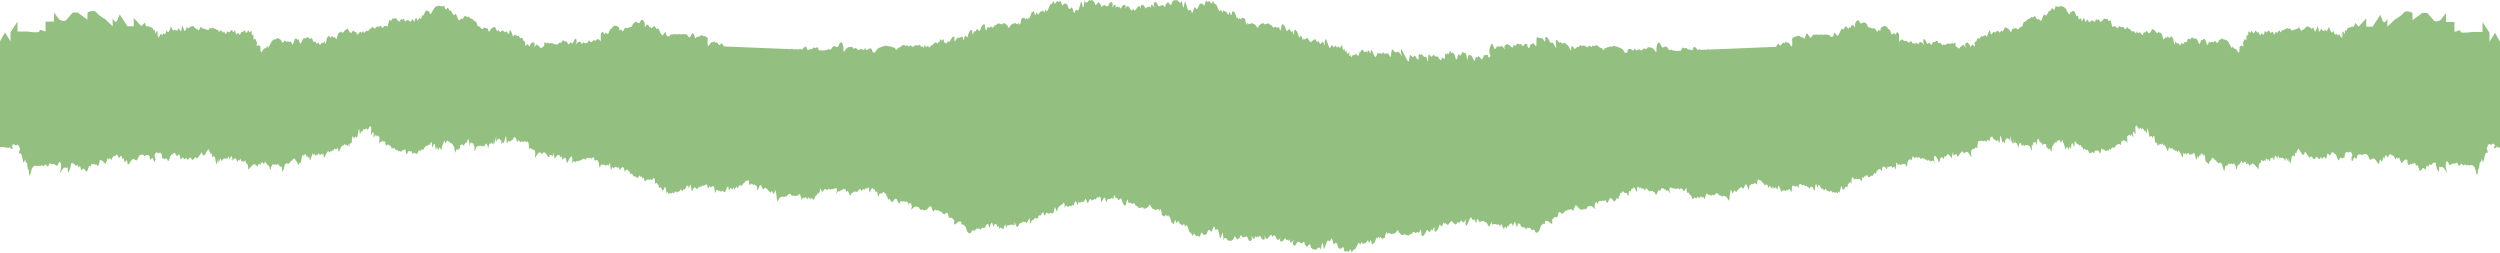 <?xml version="1.0" encoding="UTF-8"?> <svg xmlns="http://www.w3.org/2000/svg" width="2007" height="203" viewBox="0 0 2007 203" fill="none"><path d="M7.124 118.77L7.776 117.929C7.776 117.929 9.883 121.101 10.084 119.094C10.285 117.087 8.83 118.123 10.084 116.375C11.338 114.627 12.191 117.799 13.445 116.375C14.7 114.886 16.154 119.741 16.154 119.741C16.154 119.741 14.248 124.143 16.154 123.108C18.011 122.007 18.462 133.983 19.516 129.646C20.569 125.309 20.168 131.264 21.171 130.617C22.225 129.905 22.024 137.802 22.626 135.86C23.278 133.983 23.278 145.117 24.532 139.42C25.787 133.659 25.987 134.76 27.242 133.4C28.496 132.041 29.75 133.983 30.603 133.141C31.456 132.3 31.857 134.242 32.911 132.882C33.964 131.523 34.366 134.76 35.62 132.559C36.874 130.358 38.329 135.795 39.182 132.559C40.035 129.322 41.038 132.559 42.543 131.782C43.998 130.94 45.704 134.76 46.557 132.041C47.41 129.322 48.864 129.063 49.065 133.141C49.216 135.86 47.711 139.421 47.711 139.679C47.761 139.679 48.212 139.032 49.266 137.22C52.828 131.199 53.681 137.22 54.283 133.983C54.935 130.746 53.43 142.398 55.737 136.702C58.045 131.005 55.938 131.005 58.045 131.005C60.152 131.005 60.554 134.242 61.607 132.623C62.661 131.005 62.46 135.86 63.714 133.724C64.969 131.523 64.316 138.644 66.223 135.925C68.129 133.206 69.183 141.362 70.638 135.666C72.093 129.969 72.293 135.925 73.146 132.688C73.999 129.452 74.2 133.012 74.802 131.911C75.454 130.811 76.658 133.012 77.31 132.17C77.912 131.329 78.163 135.148 79.417 131.911C80.671 128.675 78.815 129.193 80.671 128.675C82.528 128.092 84.233 132.17 84.635 131.393C85.086 130.552 86.09 128.416 86.29 127.186C86.541 125.956 87.143 129.257 87.946 127.186C88.799 125.114 88.799 130.617 90.053 127.186C91.307 123.82 91.909 126.539 92.963 124.596C94.016 122.654 95.521 127.186 95.521 127.186C98.231 121.36 97.829 130.034 98.883 127.186C99.936 124.338 99.083 133.077 100.99 129.257C102.846 125.503 101.19 136.054 104.552 130.099C107.913 124.079 108.967 131.782 110.672 127.251C112.328 122.784 113.783 124.661 114.435 124.143C115.087 123.625 115.89 126.085 116.542 124.985C117.194 123.884 118.649 124.726 119.502 124.726C120.355 124.726 120.154 129.905 121.609 127.315C123.064 124.726 123.716 132.365 124.569 129.128C125.422 125.891 123.114 125.891 124.569 123.431C126.024 120.971 127.077 123.69 127.73 123.108C128.332 122.59 125.873 122.59 128.332 122.59C130.79 122.59 129.787 129.128 130.89 127.315C131.944 125.567 130.639 128.804 132.746 127.315C134.854 125.826 134.402 132.365 136.108 127.315C137.763 122.331 137.362 125.244 139.269 123.108C141.125 120.907 141.125 127.445 143.031 124.467C144.887 121.489 144.085 130.164 145.74 127.315C147.396 124.467 147.647 129.646 148.901 127.315C150.155 124.985 149.553 130.423 151.61 127.315C153.717 124.208 153.717 130.746 155.824 127.315C157.931 123.949 157.078 129.387 159.637 125.567C162.145 121.748 162.246 121.748 162.446 123.496C162.647 125.244 164.202 125.114 164.754 123.755C165.256 122.396 167.263 119.806 167.263 119.806C167.263 119.806 168.818 122.137 168.818 123.172C168.818 124.208 170.072 123.043 170.072 123.043C170.072 123.043 170.072 127.833 170.925 125.891C171.778 123.949 172.831 127.25 172.831 127.25C172.831 127.25 173.634 132.947 173.784 132.041C173.885 131.199 175.29 127.898 175.54 127.38C175.44 128.092 174.688 132.365 175.54 130.164C176.494 127.704 177.296 127.315 177.296 127.315C177.296 127.315 178.049 130.811 178.35 128.998C178.651 127.056 179.303 128.61 179.704 127.315C180.106 126.085 180.858 128.675 181.059 127.315C181.31 125.956 182.113 128.157 182.514 127.315C182.965 126.474 183.768 125.373 183.768 125.373C183.768 125.373 183.969 128.934 184.521 127.315C185.022 125.697 185.875 125.567 186.176 125.373C186.477 125.244 186.377 131.005 187.33 128.222C188.283 125.503 188.283 128.675 189.086 127.25C189.939 125.891 189.839 131.588 190.942 129.193C192.096 126.733 192.497 129.452 192.497 129.452C192.497 129.452 193.049 127.121 193.35 127.25C193.651 127.38 193.451 130.746 194.203 129.452C194.956 128.157 195.056 131.264 196.21 129.322C197.364 127.38 197.263 131.911 197.765 131.264C198.317 130.552 199.12 133.206 199.12 133.206C199.12 133.206 199.019 137.932 200.073 135.407C201.127 132.818 200.524 135.925 201.427 134.048C202.381 132.17 202.882 132.947 203.183 132.429L204.036 131.329C204.036 131.329 204.889 133.4 204.989 132.559L205.09 131.717C205.09 131.717 206.545 134.306 206.745 133.53C206.946 132.688 207.297 132.429 207.699 131.717C208.15 131.07 209.154 133.077 209.455 131.847C209.806 130.617 208.2 132.17 209.806 130.617C211.361 129.128 211.562 133.594 212.414 130.617C213.267 127.639 213.368 131.976 213.669 131.07C214.02 130.099 214.923 134.306 215.575 132.818C216.177 131.329 216.629 138.385 217.331 135.795C218.033 133.206 216.277 136.766 218.084 133.206C219.839 129.646 219.739 133.724 220.391 132.235C221.043 130.746 221.946 133.465 222.9 131.782C223.853 130.164 223.552 134.63 224.254 133.141C225.007 131.652 225.007 135.731 225.81 133.789C226.662 131.847 226.01 140.974 227.565 136.378C229.121 131.717 227.666 133.659 229.121 131.717C230.575 129.84 231.328 132.818 231.729 131.199C232.131 129.516 232.131 132.17 232.984 130.099C233.786 128.027 233.786 130.099 234.539 128.61C235.291 127.121 235.793 127.963 236.345 127.25C236.847 126.603 237.599 130.358 238.101 129.581C238.603 128.804 239.154 134.048 239.957 131.782C240.81 129.452 241.412 132.235 241.914 128.675C242.466 125.179 241.914 128.157 242.465 125.179C243.017 122.201 243.017 127.768 243.72 124.661C244.472 121.554 244.372 126.862 244.974 124.079C245.626 121.36 245.927 127.898 246.63 125.309C247.382 122.719 246.529 128.998 247.683 126.409C248.837 123.82 248.135 131.458 249.539 127.38C250.994 123.302 250.292 124.532 250.994 123.302C251.747 122.072 251.546 125.891 252.349 124.014C253.151 122.137 252.75 126.215 253.603 124.726C254.456 123.237 254.055 125.956 255.259 123.755C256.513 121.554 256.513 126.344 257.466 124.014C258.419 121.683 258.118 125.956 259.122 123.496C260.175 121.036 259.322 129.322 260.777 125.826C262.232 122.266 262.734 122.46 263.286 121.36C263.787 120.259 264.239 123.82 264.841 122.007C265.443 120.259 265.995 122.719 266.496 121.036C266.998 119.418 266.998 122.266 267.751 120.259C268.503 118.188 270.259 121.166 270.71 118.9C271.112 116.569 271.664 124.338 272.667 120.712C273.721 117.087 274.875 117.476 274.875 116.634C274.875 115.793 275.477 118.317 276.028 116.375C276.58 114.433 277.082 117.346 277.684 116.375C278.336 115.404 279.44 117.735 279.44 117.735L279.44 115.404C279.44 115.404 280.594 118.253 280.594 117.476L280.594 115.404L282.35 114.692C282.35 114.692 282.45 109.255 283.303 109.449C284.156 109.578 283.805 112.815 284.557 110.549C285.31 108.219 286.564 111.779 286.965 109.449C287.417 107.118 288.219 101.163 288.52 104.659C288.821 108.154 289.373 108.478 289.674 106.018C289.975 103.558 290.076 107.83 291.229 104.788C292.383 101.81 292.584 105.5 293.437 103.558C294.29 101.616 294.691 105.63 295.644 103.558C296.598 101.487 297.952 99.933 298.053 103.04C298.153 106.147 297.099 110.355 298.855 106.924C300.661 103.558 299.708 110.873 299.708 110.873C299.708 110.873 301.163 108.672 301.263 107.766C301.414 106.795 301.414 111.002 302.216 109.255C303.069 107.507 304.324 110.614 304.625 109.837C304.976 108.996 304.023 117.54 304.625 115.275C305.277 112.944 305.879 114.692 306.631 113.333C307.384 111.973 307.986 115.016 308.738 113.462C309.491 111.973 309.29 118.641 310.394 116.699C311.548 114.822 313.153 117.67 313.454 117.023C313.755 116.311 314.508 120.518 315.01 118.9C315.511 117.282 315.31 120.13 316.163 119.029C317.016 117.929 317.719 121.878 318.572 120.389C319.424 118.9 318.973 122.201 320.026 121.36C321.08 120.518 321.481 122.719 322.334 121.36C323.187 120 323.388 121.166 324.341 120.389C325.294 119.547 325.294 119.483 325.695 121.36C326.147 123.237 326.348 125.244 327.251 122.46C328.204 119.612 329.659 122.913 330.211 121.36C330.712 119.871 331.063 125.503 331.665 123.367C332.267 121.166 334.375 124.726 335.127 123.108C335.378 122.525 335.478 122.395 335.478 122.395C335.478 122.395 335.529 122.331 335.83 121.554C336.582 119.612 337.686 122.072 338.238 120.324C338.739 118.511 339.592 122.072 340.094 119.741C340.596 117.411 340.846 119.612 341.549 117.67C342.251 115.728 342.703 118.641 343.305 116.828C343.907 115.081 344.358 117.54 344.96 115.922C345.562 114.239 346.817 113.203 346.817 115.469C346.817 117.735 347.017 119.547 347.669 117.152C348.321 114.692 349.325 115.21 349.425 117.411C349.526 119.612 349.977 121.036 350.579 118.641C351.231 116.181 351.131 122.719 352.335 119.353C353.589 115.987 353.991 123.108 354.442 119.741C354.894 116.375 356.098 115.016 356.399 113.333C356.75 111.714 357.452 115.922 357.854 114.822C359.308 111.261 360.061 113.462 359.71 113.98C359.71 113.98 360.362 113.592 360.763 113.268C360.763 113.527 360.763 113.851 361.014 114.11C361.566 114.951 360.563 116.052 361.566 114.951C362.519 113.851 362.82 116.181 363.021 115.599C363.272 115.081 364.175 118.576 364.476 117.54C364.777 116.44 365.128 125.438 365.931 121.36C366.784 117.282 367.887 122.59 368.239 119.677C368.54 116.828 368.84 121.166 369.292 118.835C369.693 116.505 368.74 117.735 369.693 116.505C370.647 115.275 371.148 116.764 371.349 115.987C371.6 115.145 372.001 118.447 372.804 116.116C373.657 113.786 373.958 115.857 374.76 114.045C375.613 112.232 375.914 110.42 376.567 113.203C377.169 116.052 376.015 119.482 377.169 116.052C378.322 112.685 379.376 115.922 379.677 114.951C380.028 113.98 380.329 119.159 380.931 117.023C381.583 114.822 379.978 124.726 381.684 120.13C383.339 115.469 383.791 118.317 384.192 117.023C384.593 115.663 384.292 118.511 385.145 117.152C385.998 115.793 386.801 118.9 387.453 117.152C388.105 115.34 388.406 119.741 389.36 116.569C390.313 113.462 391.366 116.699 391.467 117.282C391.567 117.799 391.718 120.777 392.42 117.152C393.172 113.462 393.574 116.893 393.975 114.822C394.427 112.75 395.129 117.282 395.731 115.081C396.183 113.527 395.681 111.65 395.581 111.261C395.581 111.326 395.681 111.455 395.731 111.585C396.383 112.944 395.831 118.382 397.086 114.433C398.34 110.549 398.239 107.636 398.34 110.549C398.39 112.427 397.989 113.915 397.989 114.174C397.989 114.174 398.139 113.98 398.44 113.397C399.393 111.326 399.694 112.297 400.447 111.52C401.199 110.679 401.701 113.139 402.203 112.75C402.755 112.297 402.102 117.346 403.156 114.951C404.209 112.491 404.109 117.023 404.812 113.98C405.514 110.938 406.066 107.83 406.467 110.873C406.919 113.851 406.467 116.699 407.621 114.11C408.775 111.52 408.474 114.627 409.929 113.268C411.384 111.909 411.484 112.75 412.236 110.938C412.989 109.125 414.645 110.938 414.645 112.168C414.645 113.398 414.845 114.757 415.999 113.009C417.153 111.197 416.852 115.21 417.956 113.98C419.11 112.75 419.31 114.11 419.611 113.98C419.912 113.851 420.565 113.721 421.267 113.397C422.019 113.139 422.22 114.11 422.922 113.98C423.675 113.851 423.876 112.491 424.478 115.922C425.13 119.288 423.825 120.777 425.13 119.288C426.384 117.799 426.484 120.259 427.538 120.065C428.592 119.936 429.545 120.518 429.745 122.654C429.946 124.855 428.491 128.934 430.699 124.985C432.906 121.036 433.458 122.784 433.859 122.525C434.261 122.201 434.812 124.855 435.966 122.784C437.12 120.712 437.772 123.884 438.174 123.302C438.625 122.784 439.528 126.021 439.629 125.503C439.729 124.985 440.682 127.186 441.083 125.826C441.485 124.467 439.93 125.114 441.485 124.467C443.04 123.82 443.241 126.279 443.893 124.92C444.545 123.561 443.692 121.101 444.545 123.561C445.398 126.021 444.645 129.128 446.301 126.15C447.957 123.172 449.211 124.791 449.211 124.791C449.211 124.791 450.164 127.38 450.866 125.891C451.619 124.402 450.866 129.905 452.221 127.639C453.575 125.309 454.529 127.963 454.529 127.963C454.529 127.963 455.03 132.3 456.084 129.84C456.636 128.61 456.385 128.934 456.285 128.998C456.335 128.804 456.586 128.416 457.138 127.38C458.994 123.884 459.546 126.28 459.546 128.351C459.546 130.423 457.99 133.077 459.546 130.422C461.101 127.704 461.954 131.523 462.455 129.84C463.007 128.222 463.208 130.681 463.71 129.193C464.211 127.704 464.312 130.552 465.265 129.063C466.218 127.574 466.218 129.71 466.92 128.351C467.623 126.992 467.623 128.61 468.476 127.509C469.278 126.409 469.529 129.581 470.583 127.509C471.636 125.438 472.89 128.221 473.392 126.862C473.944 125.503 474.145 127.768 475.198 127.25C475.198 127.25 476.653 125.179 476.954 126.992C477.255 128.739 477.907 129.969 478.208 128.739C478.56 127.509 479.663 129.322 479.764 128.739C479.864 128.222 480.516 130.94 480.717 130.552C480.918 130.164 480.917 136.702 481.871 133.659C482.824 130.681 484.48 132.947 484.781 132.17C485.082 131.393 486.336 134.242 486.988 132.623C487.59 130.94 488.142 133.853 488.643 132.753C489.145 131.652 489.597 129.387 489.898 132.494C490.249 135.601 490.249 138.191 491.052 135.213C491.904 132.235 492.306 136.702 493.159 134.695C494.011 132.623 495.767 135.666 496.42 134.371C497.072 133.141 496.721 137.932 498.175 135.601C499.63 133.271 500.985 134.242 501.085 135.86C501.236 137.478 501.437 138.579 502.139 136.961C502.891 135.277 504.146 136.702 504.146 136.702C504.146 136.702 505.099 138.061 505.4 137.608C505.701 137.219 505.701 141.039 506.654 139.55C507.607 138.061 508.41 142.722 509.263 141.621C510.116 140.521 511.771 144.599 512.724 141.816C513.678 139.097 513.778 143.304 514.631 141.816C515.484 140.327 515.584 144.858 516.387 142.851C517.24 140.845 516.888 147.512 518.393 145.182C519.848 142.851 520.902 145.052 521.755 144.081C522.608 143.11 522.808 146.023 524.063 143.693C525.317 141.362 525.618 144.017 525.819 145.7C526.019 147.383 524.464 149.13 526.019 147.383C527.574 145.635 527.273 148.03 528.227 148.095C529.18 148.159 528.427 151.979 529.782 150.49C530.835 149.389 531.337 152.95 532.19 152.95C532.441 152.95 532.692 152.626 533.043 151.72C534.397 147.836 534.197 151.267 534.799 152.95C535.1 153.791 534.999 154.633 534.949 155.021C534.849 155.474 534.799 155.604 535.2 155.021C535.25 154.957 535.351 154.827 535.401 154.698C535.702 154.244 535.953 154.18 536.103 154.309C536.605 154.698 536.755 156.575 537.357 155.41C538.21 153.856 538.712 156.316 539.464 154.957C540.217 153.597 540.819 156.316 541.571 154.309C542.324 152.238 543.026 155.539 543.98 154.18C544.933 152.82 545.234 154.827 545.936 152.691C546.639 150.555 547.592 155.021 548.344 152.691C549.097 150.36 549.097 153.791 550.552 150.749C552.007 147.771 552.759 149.13 552.759 150.231C552.759 151.331 552.859 151.72 553.512 149.972C554.164 148.159 554.164 146.994 554.766 149.648C555.368 152.367 555.067 155.539 556.221 152.238C557.375 149.001 559.281 151.008 559.281 151.785C559.281 152.626 560.234 151.396 560.435 150.425C560.686 149.454 560.585 151.526 561.488 150.166C562.442 148.807 562.843 150.878 563.495 149.325C564.147 147.836 564.649 150.166 565.602 148.936C566.555 147.706 567.559 147.836 567.91 149.325C568.261 150.814 568.01 152.691 568.964 150.425C569.917 148.095 570.218 151.137 571.171 150.166C572.124 149.195 573.378 148.936 573.579 151.396C573.78 153.856 573.679 156.316 574.733 153.468C575.787 150.619 576.84 154.309 577.492 153.209C578.094 152.108 578.446 155.086 579.449 153.468C580.502 151.785 581.456 156.445 582.61 153.079C583.763 149.648 584.616 148.742 584.817 150.749C585.068 152.82 585.268 153.597 585.971 151.59C586.723 149.519 587.827 153.079 588.279 151.59C588.279 151.59 588.73 149.648 589.232 150.749C589.733 151.849 588.479 153.727 589.733 151.849C590.988 149.972 591.489 149.13 591.74 150.231C591.941 151.331 592.593 151.331 592.894 150.231C593.195 149.13 592.794 149.001 593.948 148.742C595.101 148.418 595.001 150.36 596.055 148.289C597.108 146.217 597.008 148.03 597.911 146.217C598.864 144.47 599.266 145.441 599.567 145.247C599.868 145.117 601.021 143.499 601.222 145.958C601.423 148.418 601.774 149.325 602.577 147.901C603.429 146.412 604.784 149.13 605.286 148.289C605.838 147.447 607.142 149.778 607.593 149.389C607.995 149.001 607.594 154.827 608.647 152.108C609.701 149.389 610.303 146.93 611.457 149.778C612.61 152.626 612.911 152.367 613.664 151.008C614.417 149.648 617.677 153.856 617.677 153.856C617.677 153.856 618.179 155.669 619.132 153.727C620.086 151.785 620.587 157.416 621.641 154.957C622.694 152.497 622.293 151.72 622.995 154.568C623.748 157.416 623.397 163.76 624.902 160.524C626.357 157.287 627.209 158.776 627.862 157.805C628.464 156.834 629.317 159.294 630.069 157.934C630.822 156.575 630.822 158.776 632.076 156.963C633.33 155.215 634.584 155.345 634.986 156.316C635.437 157.222 636.441 157.675 636.842 156.963C637.293 156.316 638.297 158.452 638.949 157.222C639.601 155.992 639.601 158.064 640.805 156.704C642.06 155.345 642.16 155.474 642.912 157.934C643.665 160.394 643.213 161.43 644.167 159.294C645.12 157.157 645.12 160.394 646.274 158.646C647.428 156.834 647.528 161.495 648.682 159.035C649.836 156.575 649.535 161.236 650.889 159.423C652.244 157.675 652.896 162.271 653.749 159.423C654.602 156.575 655.304 156.963 655.304 156.963C655.304 156.963 656.558 155.733 656.658 154.503C656.759 153.273 656.558 157.352 657.712 154.633C658.866 151.914 657.863 150.166 658.866 151.914C659.919 153.662 660.221 154.892 660.973 153.144C661.726 151.331 662.98 151.785 662.98 151.785C662.98 151.785 663.833 153.273 664.635 151.979C665.488 150.619 665.689 152.756 666.843 152.108C667.997 151.396 668.197 152.238 668.85 151.785C669.452 151.396 670.204 151.396 670.204 151.396C670.204 151.396 671.759 149.907 671.86 152.367C671.96 154.827 670.304 157.805 671.96 154.827C673.616 151.849 673.515 154.698 674.619 153.209C675.673 151.72 675.873 153.468 676.475 152.108C677.077 150.749 677.83 152.497 678.331 151.655C678.883 150.878 678.984 155.215 680.087 153.468C681.241 151.655 682.044 159.164 683.148 156.316C684.201 153.468 684.201 155.733 684.904 154.374C685.656 153.014 686.459 154.503 686.91 153.791C687.362 153.144 687.863 155.021 688.365 153.791L690.121 151.914C690.121 151.914 691.074 151.461 691.074 152.302C691.074 153.144 691.726 153.791 692.429 152.302C693.181 150.814 693.783 153.144 694.636 151.59C695.439 150.101 695.69 152.432 696.392 151.072C697.095 149.713 697.646 150.619 697.847 151.72C698.098 152.82 697.095 156.899 699.101 152.691C701.108 148.483 700.155 152.691 701.509 151.914C702.864 151.073 702.663 155.669 703.717 153.921C704.77 152.173 704.469 160.588 705.473 157.028C706.526 153.532 707.379 156.769 708.533 154.698C709.687 152.626 710.389 156.64 711.042 155.41C711.694 154.18 711.242 158.776 712.095 157.74C712.948 156.704 712.195 161.365 713.55 159.941C714.905 158.452 715.205 164.472 717.112 161.365C719.018 158.258 719.871 159.553 720.574 161.3C721.326 163.113 721.527 164.472 722.681 162.271C723.834 160.07 724.236 162.595 725.189 161.689C726.142 160.718 726.343 162.789 727.045 161.948C727.798 161.106 729.052 162.595 729.253 163.372C729.453 164.084 727.898 166.285 729.453 164.084C731.009 161.883 731.109 162.725 731.861 164.99C732.614 167.321 729.754 170.039 732.614 167.321C735.423 164.602 736.176 166.479 736.928 166.091C737.681 165.638 738.684 169.586 739.738 168.421C740.791 167.321 741.644 169.975 742.597 168.615C743.551 167.256 742.347 170.557 744.554 167.644C746.762 164.796 747.514 165.055 748.116 167.126C748.768 169.198 749.37 170.687 750.022 169.004C750.625 167.256 751.778 169.716 752.631 168.874C753.484 168.097 754.487 170.687 754.939 169.716C755.34 168.745 757.347 173.082 758.601 171.852C759.856 170.622 760.708 170.104 761.11 172.046C761.511 173.988 761.662 175.348 763.217 174.83C764.772 174.247 765.224 176.901 765.976 176.578C766.729 176.319 764.521 182.339 767.632 179.426C770.742 176.578 771.846 177.937 771.846 179.167C771.846 180.397 771.595 180.656 772.448 180.203C773.301 179.685 774.104 181.303 774.655 181.303C775.207 181.303 776.11 185.381 776.512 185.899C776.963 186.482 778.819 188.877 779.973 185.899C781.127 182.921 781.528 186.87 783.034 184.54C784.539 182.209 785.241 184.281 785.843 183.31C786.495 182.339 786.294 186.029 787.749 183.698C789.204 181.368 789.856 184.669 790.96 182.08C792.114 179.491 793.368 179.232 793.619 180.591C793.82 181.95 794.121 183.957 794.974 181.044C795.827 178.066 796.328 178.455 796.73 179.555C797.181 180.656 797.482 182.921 797.984 180.915C798.536 178.908 800.292 180.267 800.392 180.656C800.392 180.656 800.693 183.116 801.144 182.015C801.546 180.915 801.997 182.015 802.098 182.598C802.198 183.116 802.298 184.799 802.951 183.116C803.603 181.497 804.205 184.087 804.706 183.31C805.258 182.468 804.807 186.805 805.66 183.439C806.512 180.073 807.315 179.749 807.416 181.109C807.516 182.468 807.616 183.439 808.369 181.497C809.121 179.555 809.723 181.756 810.777 180.656C811.83 179.555 813.937 181.497 814.439 180.397C814.991 179.296 813.486 176.189 814.991 179.296C816.446 182.404 816.446 183.504 817.951 180.526C819.406 177.549 819.506 180.008 820.56 178.455C821.613 176.966 822.215 179.037 822.867 178.066C823.52 177.095 823.52 180.397 824.674 178.455C825.827 176.513 826.53 173.729 826.68 176.707C826.781 179.685 826.981 180.721 828.035 177.808C829.088 174.83 828.787 178.325 829.991 175.995C831.246 173.665 832.701 177.095 833.453 174.182C834.206 171.334 835.008 174.312 835.961 172.111C836.915 169.91 837.818 170.234 837.918 171.593C838.069 172.952 838.771 173.664 839.574 171.464C840.427 169.263 841.681 172.694 842.835 171.205C843.989 169.716 844.741 172.823 845.694 170.622C846.296 169.198 846.397 166.997 846.647 166.479C846.748 166.22 846.898 166.285 847.199 166.997C847.199 167.062 847.3 167.191 847.35 167.321C848.403 170.169 848.604 170.428 849.206 167.45C849.306 166.932 849.407 166.609 849.457 166.414C849.708 165.443 849.607 167.385 850.561 165.702C851.714 163.631 851.715 165.249 852.868 164.019C854.022 162.789 854.123 161.818 854.624 163.89C855.176 165.961 853.671 168.356 855.176 165.961C856.631 163.501 856.832 167.321 858.136 165.702C859.39 164.019 859.491 166.803 860.444 164.99C861.397 163.178 861.297 167.062 862.25 163.89C863.203 160.782 863.805 161.041 864.357 162.919C864.909 164.796 865.009 164.99 865.611 162.919C866.213 160.847 866.414 163.76 867.568 162.401C868.722 161.041 868.722 163.178 869.976 161.948C871.23 160.718 871.23 158.452 872.083 160.588C872.936 162.789 872.936 164.343 874.09 161.689C875.244 158.97 875.444 159.617 876.197 160.588C876.949 161.559 878.053 160.2 878.404 159.617C878.705 159.099 879.056 161.3 880.06 159.358C881.063 157.416 881.515 159.358 882.167 158.387C882.819 157.416 883.22 157.546 883.622 159.358C884.073 161.106 883.622 163.825 885.077 160.847C886.532 157.869 886.833 158.258 887.485 159.876C888.087 161.559 887.485 163.825 888.839 160.977C890.194 158.128 889.993 160.847 891.348 159.747C891.348 159.747 891.95 159.358 892.552 158.84C893.304 159.747 894.007 159.747 894.107 158.323C894.107 157.805 894.207 157.416 894.258 157.093C894.559 156.898 894.86 156.898 895.11 157.093C895.161 157.352 895.211 157.481 895.261 157.87C895.411 158.776 895.512 158.905 895.712 158.84C896.013 159.164 896.515 159.229 896.917 158.97C897.017 159.164 897.067 159.294 897.167 159.553C898.271 162.854 899.626 156.834 900.579 160.653C901.482 164.472 903.539 166.544 903.99 163.825C904.442 161.106 905.194 158.517 905.696 161.753C906.198 164.99 907.151 161.365 908.054 163.113C908.957 164.861 910.312 161.689 911.164 164.019C912.017 166.35 912.569 164.278 913.322 166.155C914.074 168.033 917.987 165.767 917.787 166.609C917.586 167.45 918.89 167.644 919.593 167.45C920.345 167.191 922.302 165.573 922.302 165.573C922.302 165.573 922.452 162.789 923.907 165.573C925.312 168.356 926.366 167.709 927.319 168.421C928.272 169.198 929.727 166.738 930.479 168.745C931.232 170.751 931.132 165.249 932.185 169.068C933.239 172.888 931.583 171.917 933.239 172.888C933.239 172.888 934.995 174.571 935.396 173.082C935.797 171.593 936.801 173.406 936.801 173.859C936.801 174.312 937.854 171.075 938.356 174.053C938.908 176.966 938.306 170.428 939.71 175.801C941.115 181.174 940.463 177.354 941.667 179.555C942.821 181.756 942.871 173.923 944.075 177.937C945.279 181.95 944.978 174.894 946.483 178.39C947.988 181.886 947.336 178.778 948.791 180.656C950.246 182.468 950.146 177.225 950.998 180.85C951.801 184.475 952.102 177.225 953.858 183.375C955.664 189.524 955.363 184.669 956.718 188.165C958.072 191.66 957.922 185.317 959.427 188.424C960.982 191.531 960.731 187.971 962.387 189.783C963.992 191.531 963.842 184.605 965.397 187.388C966.952 190.172 968.858 187.388 968.858 187.388C968.858 187.388 970.313 182.533 971.718 185.446C973.123 188.359 974.176 178.649 975.18 182.857C976.233 187.064 977.136 181.562 978.19 185.576C979.243 189.589 979.444 192.955 980.197 190.431C980.949 187.906 981.401 184.993 981.902 188.553C982.404 192.114 981.702 193.732 982.404 192.114C983.056 190.495 984.611 191.013 984.862 191.79C985.113 192.567 985.264 192.178 985.916 193.085C986.568 193.991 986.518 192.308 987.371 193.214C988.173 194.12 990.18 192.114 990.18 192.114C990.18 192.114 990.983 188.1 992.388 191.013C993.792 193.926 994.445 190.495 994.846 191.272C995.247 192.049 995.699 187.064 996.953 189.654C998.257 192.178 1000.82 187.841 1001.77 191.078C1002.72 194.314 1004.18 193.926 1004.88 192.308C1005.53 190.689 1002.87 187.064 1005.53 190.689C1008.19 194.315 1006.89 187.323 1007.74 189.589C1008.59 191.919 1009.8 188.877 1010.15 190.236C1010.5 191.596 1011.05 187.323 1012.15 190.236C1013.26 193.149 1015.31 192.631 1015.42 191.337C1015.42 190.56 1015.01 189.006 1014.91 188.553C1014.91 188.553 1015.11 189.071 1015.52 190.042C1016.87 193.732 1018.83 190.042 1018.83 190.042C1018.83 190.042 1019.13 189.654 1019.48 189.201C1019.73 189.136 1019.98 188.942 1020.23 188.618C1020.63 188.424 1021.03 188.618 1021.18 189.524C1021.34 190.301 1021.49 190.236 1021.64 189.913C1021.74 190.301 1021.89 190.366 1022.14 189.654C1022.39 188.747 1022.79 188.683 1023.19 188.942C1023.39 189.265 1023.64 189.524 1023.84 189.654C1024.14 190.172 1024.35 190.56 1024.35 190.56C1024.35 190.56 1025.8 194.638 1027.61 191.272C1028.11 190.366 1028.36 189.913 1028.36 189.913C1028.21 190.366 1027.56 191.79 1027.51 192.567C1027.41 193.861 1029.36 194.832 1030.87 192.178C1032.32 189.524 1032.37 193.797 1032.87 192.567C1033.38 191.337 1034.18 194.573 1035.33 192.437C1036.49 190.301 1034.33 196.969 1037.39 193.926C1040.45 190.884 1037.39 193.926 1037.84 195.674C1038.29 197.422 1039.7 198.134 1041.05 195.091C1042.41 192.049 1044.41 196.904 1045.97 194.703C1047.57 192.437 1047.37 197.486 1047.87 196.774C1048.33 196.062 1048.58 199.623 1050.33 197.033C1052.09 194.444 1052.39 198.522 1052.39 198.522C1052.39 198.522 1054.1 200.917 1055.05 200.205C1055.95 199.493 1055.7 201.112 1056.5 200.335C1057.26 199.558 1057.41 199.946 1057.71 199.234C1058.06 198.522 1059.66 198.328 1060.12 200.011C1060.57 201.694 1060.12 200.011 1061.07 196.58C1062.02 193.149 1062.12 196.127 1062.52 198.781C1062.92 201.435 1063.58 198.134 1065.08 194.379C1066.64 190.625 1066.84 196.257 1068.39 192.308C1069.95 188.359 1069.75 198.199 1071.5 195.609C1073.26 193.02 1074.11 198.134 1074.11 198.134C1074.11 198.134 1075.67 201.241 1077.52 198.846C1079.38 196.451 1078.43 203.248 1080.23 201.824C1082.04 200.399 1081.39 203.895 1083.29 201.112C1085.2 198.328 1084.25 204.542 1086 201.371C1087.81 198.199 1086.91 202.924 1089.41 197.228C1091.92 191.531 1091.32 198.716 1092.57 195.35C1093.78 191.919 1093.03 197.098 1094.73 195.544C1096.44 193.991 1095.38 196.904 1097.34 193.797C1099.25 190.625 1098.09 197.616 1099.8 193.861C1101.45 190.107 1100.55 197.875 1101.96 195.933C1103.36 193.991 1102.31 197.616 1104.31 192.631C1106.37 187.647 1104.97 193.991 1105.87 191.207C1106.77 188.424 1107.42 191.855 1107.42 191.401C1107.42 190.948 1108.68 189.395 1108.88 190.884C1109.08 192.372 1111.04 191.078 1111.04 191.078C1112.79 190.495 1111.04 191.078 1112.54 187.582C1114.05 184.022 1113.29 189.46 1114.25 187.582C1115.2 185.77 1116.35 188.424 1117.41 187.906C1118.46 187.388 1119.41 188.23 1121.17 185.77C1122.93 183.31 1122.73 186.093 1122.73 186.093C1122.73 186.093 1124.48 188.165 1125.18 188.553C1125.89 188.877 1127.19 189.006 1127.09 188.1C1126.99 187.194 1130.55 190.301 1131.56 188.553C1132.51 186.87 1132.81 189.006 1133.96 186.87C1135.12 184.734 1136.02 188.23 1137.17 186.611C1138.33 184.993 1138.78 188.812 1139.68 185.77C1140.59 182.727 1140.99 185.317 1141.14 188.165C1141.24 190.948 1143.5 189.33 1144.9 185.77C1146.26 182.209 1146.91 188.424 1148.41 185.381C1149.92 182.339 1149.77 186.805 1150.52 184.087C1151.27 181.368 1151.82 182.015 1151.62 184.734C1151.47 187.517 1154.18 185.575 1155.29 181.562C1156.39 177.548 1156.79 184.863 1158.25 180.203C1159.7 175.542 1159.3 182.145 1159.7 179.814C1160.15 177.419 1162.01 182.468 1163.31 179.62C1164.42 177.225 1165.72 177.613 1165.72 177.613C1165.72 177.613 1168.78 182.015 1169.53 179.296C1170.29 176.578 1171.19 180.591 1172.39 177.743C1173.6 174.894 1174.05 181.109 1176.16 177.225C1178.26 173.341 1176.16 177.225 1176.56 179.685C1176.96 182.145 1177.76 181.497 1179.67 176.254C1180.02 175.348 1180.27 174.959 1180.52 174.7C1180.72 174.7 1180.92 174.635 1181.12 174.635C1181.87 175.283 1182.28 178.261 1183.18 176.189C1183.18 176.124 1183.23 176.06 1183.28 175.995C1183.48 175.865 1183.68 175.865 1184.13 177.225C1185.14 179.944 1185.39 179.232 1185.49 176.707C1185.64 176.707 1185.79 176.513 1185.94 176.124C1186.04 175.865 1186.19 175.671 1186.29 175.542C1186.59 176.189 1186.99 177.095 1187.49 177.872C1188.65 179.814 1188.65 176.513 1189.3 177.484C1189.6 178.002 1189.95 177.678 1190.3 177.484C1190.4 177.484 1190.4 177.484 1190.45 177.484C1190.75 177.354 1191.11 177.354 1191.56 177.937C1192.61 179.426 1192.71 176.966 1194.17 180.008C1195.62 182.986 1195.62 181.95 1197.13 178.778C1198.58 175.671 1197.13 178.778 1197.68 179.879C1198.18 180.979 1200.29 179.037 1201.34 180.138C1202.39 181.238 1203 179.037 1203.75 180.979C1204.5 182.921 1204.6 181.95 1204.7 180.591C1204.8 179.232 1205.65 179.491 1206.46 182.921C1207.31 186.288 1206.86 181.95 1207.41 182.792C1207.96 183.569 1208.56 180.979 1209.17 182.598C1209.82 184.281 1209.92 182.598 1210.02 182.08C1210.12 181.497 1210.57 180.397 1210.97 181.497C1211.42 182.598 1211.73 180.138 1211.73 180.138C1211.83 179.749 1213.58 178.39 1214.13 180.397C1214.69 182.468 1214.99 180.138 1215.39 179.037C1215.79 177.937 1216.34 177.549 1217.14 180.526C1218 183.504 1218.3 181.433 1218.5 180.073C1218.75 178.714 1219.95 178.973 1221.16 181.562C1222.31 184.151 1222.91 180.85 1224.37 183.18C1225.82 185.511 1225.62 181.821 1226.27 182.792C1226.88 183.763 1227.63 181.691 1229.08 184.022C1230.54 186.352 1230.94 182.339 1232.14 185.381C1233.3 188.359 1235.15 185.964 1235.61 185.381C1236.01 184.863 1236.96 180.785 1237.46 180.785C1237.96 180.785 1238.82 179.102 1239.67 179.685C1240.52 180.138 1240.27 179.879 1240.27 178.649C1240.27 177.419 1241.32 176.06 1244.49 178.908C1247.65 181.756 1245.44 175.801 1246.14 176.06C1246.89 176.383 1247.29 173.729 1248.9 174.312C1250.46 174.83 1250.56 173.47 1251.01 171.528C1251.46 169.586 1252.26 170.104 1253.52 171.334C1254.77 172.564 1256.78 168.227 1257.18 169.198C1257.63 170.169 1258.63 167.515 1259.49 168.356C1260.34 169.198 1261.49 166.738 1262.09 168.486C1262.75 170.169 1263.35 168.68 1264 166.608C1264.6 164.537 1265.36 164.278 1267.56 167.126C1269.77 169.975 1268.62 166.738 1269.52 168.097C1270.47 169.457 1271.28 166.738 1272.38 167.903C1273.43 169.004 1274.49 165.12 1275.19 165.573C1275.94 165.961 1276.64 164.084 1279.5 166.803C1282.31 169.521 1279.5 166.803 1280.26 164.472C1281.01 162.142 1281.11 161.365 1282.66 163.566C1284.22 165.767 1282.66 163.566 1282.86 162.854C1283.07 162.077 1284.32 160.588 1285.07 161.43C1285.82 162.271 1286.03 160.2 1286.93 161.171C1287.88 162.077 1288.28 159.488 1289.44 161.753C1290.59 163.954 1290.79 162.53 1291.54 160.782C1292.25 159.035 1293.1 157.805 1295.01 160.847C1296.91 163.954 1297.21 157.934 1298.57 159.423C1299.92 160.912 1299.22 156.186 1300.02 157.222C1300.82 158.258 1300.42 153.726 1301.08 154.892C1301.73 156.122 1302.43 152.173 1303.58 154.18C1304.74 156.251 1305.54 152.95 1306.64 156.51C1307.7 160.07 1307.35 151.655 1308.4 153.403C1309.45 155.215 1309.25 150.555 1310.61 151.396C1311.96 152.173 1311.06 147.965 1313.02 152.173C1315.02 156.381 1314.07 152.302 1314.27 151.202C1314.47 150.101 1315.02 149.195 1315.73 150.555C1316.48 151.914 1316.68 149.584 1317.48 151.072C1318.33 152.561 1318.94 150.296 1319.69 151.785C1320.44 153.273 1321.04 152.626 1321.04 151.785C1321.04 150.943 1322 151.396 1322 151.396L1323.75 153.273C1324.3 154.503 1324.81 152.626 1325.21 153.273C1325.61 153.985 1326.46 152.497 1327.21 153.856C1327.97 155.215 1327.97 152.885 1328.97 155.798C1330.02 158.646 1330.83 151.137 1332.03 152.95C1333.18 154.762 1333.28 150.36 1333.79 151.137C1334.34 151.979 1335.04 150.166 1335.64 151.59C1336.29 152.95 1336.49 151.137 1337.5 152.691C1338.55 154.18 1338.45 151.331 1340.16 154.309C1341.86 157.287 1340.16 154.309 1340.26 151.849C1340.36 149.389 1341.91 150.878 1341.91 150.878C1341.91 150.878 1342.67 150.878 1343.27 151.267C1343.92 151.72 1344.12 150.878 1345.27 151.59C1346.43 152.238 1346.63 150.101 1347.48 151.461C1348.33 152.82 1349.14 151.267 1349.14 151.267C1349.14 151.267 1350.39 150.878 1351.14 152.626C1351.9 154.374 1352.2 153.144 1353.25 151.396C1354.3 149.584 1353.25 151.396 1354.41 154.115C1355.56 156.834 1355.36 152.755 1355.46 153.985C1355.56 155.215 1356.81 156.445 1356.81 156.445C1356.81 156.445 1357.52 156.057 1358.37 158.905C1359.22 161.753 1359.82 157.157 1361.23 158.905C1362.58 160.718 1362.28 156.057 1363.44 158.517C1364.59 160.977 1364.69 156.316 1365.84 158.128C1367 159.876 1367 156.64 1367.95 158.776C1368.9 160.912 1368.45 159.876 1369.2 157.416C1369.96 154.956 1370.06 154.827 1371.31 156.186C1372.57 157.546 1372.57 155.474 1373.17 156.704C1373.82 157.934 1374.82 155.798 1375.28 156.445C1375.68 157.157 1376.73 156.704 1377.13 155.798C1377.53 154.827 1378.79 154.698 1380.04 156.445C1381.3 158.258 1381.3 156.057 1382.05 157.416C1382.75 158.776 1383.6 156.316 1384.26 157.287C1384.91 158.258 1385.71 156.704 1387.22 160.006C1388.67 163.242 1388.37 156.898 1389.12 154.05C1389.87 151.202 1389.42 151.979 1390.48 154.439C1391.53 156.898 1392.03 151.331 1392.98 153.209C1393.94 155.086 1394.44 153.338 1394.44 153.338C1394.44 153.338 1397.7 149.13 1398.45 150.49C1399.21 151.849 1399.51 152.108 1400.66 149.26C1401.81 146.412 1402.42 148.807 1403.47 151.59C1404.52 154.309 1404.12 148.483 1404.52 148.872C1404.98 149.325 1406.28 146.93 1406.83 147.771C1407.38 148.613 1408.69 145.829 1409.54 147.383C1410.39 148.871 1410.69 147.901 1410.9 145.441C1411.1 142.981 1412.25 144.599 1412.55 144.729C1412.85 144.923 1413.3 143.952 1414.21 145.7C1415.16 147.512 1415.06 145.7 1416.06 147.771C1417.12 149.843 1417.02 147.9 1418.17 148.224C1419.32 148.483 1418.92 148.613 1419.22 149.713C1419.52 150.813 1420.18 150.813 1420.38 149.713C1420.63 148.613 1421.13 149.454 1422.38 151.331C1423.64 153.273 1422.38 151.331 1422.89 150.231C1423.44 149.13 1423.84 151.072 1423.84 151.072C1424.24 152.561 1425.39 149.001 1426.15 151.072C1426.9 153.144 1427.1 152.302 1427.3 150.231C1427.5 148.224 1428.35 149.13 1429.51 152.561C1430.66 155.927 1431.61 151.331 1432.67 152.95C1433.72 154.568 1434.02 151.59 1434.63 152.691C1435.28 153.791 1436.28 150.101 1437.38 152.95C1438.44 155.798 1438.34 153.338 1438.54 150.878C1438.74 148.418 1439.99 148.677 1440.95 149.648C1441.9 150.619 1442.2 147.577 1443.15 149.907C1444.11 152.238 1443.91 150.36 1444.21 148.807C1444.51 147.318 1445.56 147.188 1446.51 148.418C1447.47 149.648 1447.97 147.318 1448.62 148.807C1449.27 150.296 1449.68 148.289 1450.63 149.648C1451.58 151.008 1451.48 148.936 1451.68 149.907C1451.88 150.878 1452.84 152.108 1452.84 151.267C1452.84 150.49 1454.69 148.418 1455.9 151.72C1457.05 154.956 1456.75 151.849 1457.35 149.13C1458 146.412 1458 147.642 1458.61 149.454C1459.26 151.202 1459.36 150.813 1459.36 149.713C1459.36 148.612 1460.11 147.253 1461.57 150.231C1463.02 153.209 1463.02 149.842 1463.77 152.173C1464.53 154.503 1465.43 149.972 1466.18 152.173C1466.93 154.374 1467.23 152.302 1468.14 153.662C1469.09 155.021 1469.79 151.72 1470.55 153.791C1471.3 155.863 1471.9 153.079 1472.65 154.439C1473.36 155.798 1473.91 153.338 1474.76 154.892C1475.36 155.992 1475.51 154.18 1476.01 153.791C1476.16 153.662 1476.42 153.726 1476.72 154.18C1476.77 154.309 1476.87 154.374 1476.92 154.503C1477.32 155.086 1477.27 155.021 1477.17 154.503C1477.17 154.05 1477.02 153.273 1477.32 152.432C1477.97 150.749 1477.77 147.253 1479.07 151.202C1479.43 152.108 1479.68 152.432 1479.93 152.432C1480.78 152.432 1481.28 148.807 1482.34 149.972C1483.69 151.461 1482.99 147.641 1483.89 147.577C1484.84 147.512 1484.54 145.117 1486.1 146.865C1487.65 148.677 1486.1 146.865 1486.3 145.182C1486.5 143.499 1486.85 140.909 1488.05 143.175C1489.31 145.505 1489.51 142.592 1490.36 143.563C1491.22 144.534 1492.22 142.333 1493.72 144.664C1495.18 146.994 1494.88 140.327 1495.73 142.333C1496.58 144.34 1496.68 139.809 1497.49 141.298C1498.34 142.787 1498.44 138.579 1499.39 141.298C1500.35 144.081 1502 140.068 1502.85 141.103C1503.71 142.204 1504.51 137.608 1505.46 139.032C1506.42 140.521 1506.42 136.702 1506.72 137.09C1507.07 137.543 1507.97 136.184 1507.97 136.184C1507.97 136.184 1509.23 134.824 1509.98 136.443C1510.73 138.061 1510.93 136.96 1511.03 135.342C1511.13 133.659 1512.49 132.753 1513.94 135.083C1515.4 137.414 1515.1 132.623 1515.7 133.853C1516.35 135.083 1518.11 132.105 1518.96 134.177C1519.81 136.248 1520.21 131.717 1521.07 134.695C1521.87 137.673 1521.87 135.148 1522.22 131.976C1522.52 128.869 1522.97 131.134 1523.47 132.235C1524.03 133.335 1524.53 130.422 1525.13 132.105C1525.78 133.724 1527.04 130.876 1527.34 131.652C1527.64 132.494 1529.34 130.163 1530.25 133.141C1531.2 136.119 1531.2 129.646 1531.4 130.034C1531.6 130.422 1532.25 127.704 1532.35 128.221C1532.45 128.804 1533.61 126.992 1533.91 128.221C1534.21 129.451 1534.86 128.221 1535.16 126.474C1535.51 124.661 1536.92 126.733 1536.92 126.733C1537.97 127.25 1538.17 124.92 1538.73 126.344C1539.23 127.704 1540.48 124.985 1541.53 126.991C1542.59 129.063 1542.79 125.891 1543.64 126.991C1544.49 128.092 1544.49 126.474 1545.2 127.833C1545.95 129.192 1545.95 126.992 1546.85 128.545C1547.81 130.034 1547.91 127.186 1548.41 128.675C1548.96 130.163 1549.16 127.704 1549.66 129.322C1550.16 131.005 1551.02 127.121 1552.57 129.904C1554.13 132.623 1552.57 129.905 1552.57 127.833C1552.57 125.762 1553.12 123.366 1554.98 126.862C1555.53 127.833 1555.73 128.286 1555.83 128.48C1555.73 128.416 1555.48 128.027 1556.03 129.322C1557.09 131.782 1557.59 127.445 1557.59 127.445C1557.59 127.445 1558.54 124.855 1559.9 127.121C1561.25 129.451 1560.55 123.884 1561.25 125.373C1561.95 126.862 1562.91 124.273 1562.91 124.273C1562.91 124.273 1564.16 122.59 1565.82 125.632C1567.47 128.61 1566.77 125.503 1567.57 123.043C1568.43 120.583 1567.57 123.043 1568.22 124.402C1568.88 125.762 1569.08 123.302 1570.63 123.949C1572.19 124.661 1570.63 123.949 1571.03 125.308C1571.49 126.668 1572.39 124.467 1572.49 124.985C1572.59 125.567 1573.54 122.266 1573.94 122.784C1574.34 123.366 1575 120.194 1576.15 122.266C1577.3 124.337 1577.81 121.683 1578.26 122.007C1578.66 122.266 1579.21 120.518 1581.42 124.467C1583.63 128.416 1582.17 124.337 1582.37 122.136C1582.57 119.936 1583.53 119.418 1584.58 119.547C1585.63 119.741 1585.73 117.217 1586.99 118.77C1588.24 120.259 1586.99 118.77 1587.64 115.404C1588.29 111.973 1588.49 113.333 1589.19 113.462C1589.95 113.592 1590.15 112.621 1590.85 112.88C1591.6 113.203 1592.2 113.333 1592.51 113.462C1592.81 113.592 1593.06 112.232 1594.16 113.462C1595.32 114.692 1595.01 110.743 1596.12 112.491C1597.27 114.304 1597.47 112.88 1597.47 111.65C1597.47 110.42 1599.13 108.672 1599.88 110.42C1600.63 112.232 1600.73 111.391 1602.19 112.75C1603.64 114.11 1603.34 111.002 1604.5 113.592C1605.65 116.181 1605.25 113.333 1605.65 110.355C1606.05 107.377 1606.6 110.484 1607.31 113.462C1608.01 116.44 1607.96 111.973 1608.96 114.433C1610.01 116.893 1609.36 111.844 1609.91 112.232C1610.42 112.621 1610.97 110.161 1611.67 111.002C1612.42 111.779 1612.72 110.808 1613.68 112.88C1613.93 113.462 1614.08 113.721 1614.13 113.656C1614.13 113.462 1613.73 111.909 1613.78 110.031C1613.93 107.183 1613.78 110.031 1615.03 113.915C1616.29 117.864 1615.78 112.426 1616.39 111.067C1616.39 110.937 1616.49 110.873 1616.54 110.743C1616.49 111.132 1615.93 113.009 1616.39 114.563C1616.99 116.764 1617.74 112.232 1618.14 114.304C1618.54 116.375 1619 112.944 1619.7 116.634C1620.4 120.259 1620.55 117.281 1620.65 116.764C1620.75 116.181 1621.8 112.944 1622.76 116.051C1623.71 119.159 1624.01 114.822 1624.66 116.634C1625.27 118.382 1626.12 115.275 1626.97 116.634C1627.82 117.993 1627.52 115.145 1627.93 116.505C1628.38 117.864 1628.78 115.016 1630.43 119.612C1632.09 124.208 1630.53 114.304 1631.19 116.505C1631.84 118.706 1632.14 113.527 1632.44 114.433C1632.74 115.404 1633.79 112.103 1634.95 115.534C1636.1 118.9 1634.95 115.534 1635.55 112.685C1636.2 109.837 1636.5 111.714 1637.36 113.527C1638.21 115.339 1638.51 113.268 1639.36 115.598C1640.22 117.929 1640.62 114.627 1640.82 115.469C1641.02 116.246 1641.57 114.757 1642.47 115.987C1643.43 117.217 1642.47 115.987 1642.88 118.317C1643.33 120.648 1643.63 116.246 1643.93 119.159C1644.28 122.007 1645.38 116.699 1646.24 120.842C1647.09 124.92 1647.39 115.922 1647.69 117.023C1647.99 118.123 1648.95 114.563 1649.15 115.081C1649.35 115.663 1649.65 113.333 1650.6 114.433C1651.55 115.534 1650.6 114.433 1651.15 113.592C1651.35 113.268 1651.4 113.009 1651.4 112.75C1651.76 113.074 1652.46 113.462 1652.46 113.462C1652.11 112.88 1652.86 110.743 1654.36 114.304C1654.82 115.339 1655.52 111.196 1655.82 112.815C1656.12 114.498 1657.37 115.793 1657.83 119.223C1658.28 122.59 1658.68 115.469 1659.93 118.835C1661.19 122.201 1661.09 115.728 1661.69 118.123C1662.29 120.583 1662.74 119.094 1662.84 116.893C1662.94 114.692 1664 114.174 1664.6 116.634C1665.25 119.094 1665.45 117.281 1665.45 114.951C1665.45 112.621 1666.71 113.721 1667.31 115.404C1667.96 117.023 1668.36 114.563 1668.96 116.31C1669.62 118.123 1670.02 115.21 1670.72 117.152C1671.47 119.094 1671.67 116.893 1672.17 119.223C1672.73 121.554 1673.53 117.993 1674.08 119.806C1674.63 121.554 1675.74 119.094 1676.49 121.036C1676.79 121.813 1676.84 121.878 1676.84 121.878C1676.84 121.878 1676.94 122.007 1677.19 122.59C1677.94 124.273 1680.05 120.648 1680.65 122.849C1681.3 125.049 1681.61 119.353 1682.11 120.842C1682.66 122.331 1684.06 119.029 1685.07 121.942C1686.02 124.791 1686.22 122.719 1686.62 120.842C1687.02 118.965 1687.02 119.029 1687.98 119.871C1688.93 120.648 1689.13 119.418 1689.98 120.842C1690.79 122.201 1691.24 120 1692.29 120.842C1693.35 121.683 1692.94 118.382 1693.75 119.871C1694.6 121.36 1695.3 117.411 1696.15 118.511C1697.01 119.612 1696.81 116.764 1697.31 118.382C1697.86 120.065 1698.56 115.793 1698.86 116.505C1699.16 117.152 1700.72 114.304 1701.92 116.181C1703.08 118.123 1702.88 111.455 1703.58 112.944C1704.33 114.433 1704.93 111.455 1705.69 112.815C1706.44 114.174 1707.04 112.426 1707.69 114.757C1708.3 117.087 1707.34 108.478 1707.69 109.319C1707.99 110.161 1709.25 106.989 1710.1 108.737C1710.9 110.549 1710.9 106.277 1711.05 107.248C1711.16 108.219 1712.61 110.355 1712.61 110.355C1712.61 110.355 1711.66 103.04 1713.46 106.406C1715.22 109.772 1714.17 105.629 1714.27 102.522C1714.42 99.415 1715.72 101.033 1716.67 103.04C1717.63 105.112 1718.03 101.098 1718.88 103.04C1719.73 104.982 1719.93 101.292 1721.09 104.27C1722.24 107.248 1722.34 103.04 1722.64 105.5C1722.99 107.96 1723.5 107.701 1723.8 104.14C1724.1 100.645 1724.95 106.6 1725.35 108.931C1725.75 111.261 1727.01 107.701 1727.76 110.031C1728.51 112.362 1728.16 109.06 1729.02 108.931C1729.87 108.737 1729.97 114.174 1729.97 114.174L1731.72 114.886L1731.72 116.958C1731.72 117.799 1732.88 114.886 1732.88 114.886L1732.88 117.217C1732.88 117.217 1734.03 114.886 1734.63 115.857C1735.29 116.828 1735.79 113.915 1736.29 115.857C1736.84 117.799 1737.44 115.275 1737.44 116.116C1737.44 116.958 1738.6 116.569 1739.65 120.194C1740.7 123.82 1741.21 116.116 1741.66 118.382C1742.11 120.712 1743.87 117.735 1744.62 119.741C1745.37 121.748 1745.37 118.9 1745.87 120.518C1746.42 122.201 1746.93 119.741 1747.53 121.489C1748.18 123.302 1748.58 119.741 1749.08 120.842C1749.63 121.942 1750.14 121.748 1751.59 125.308C1753.05 128.804 1752.24 120.518 1753.25 122.978C1754.3 125.438 1754 121.165 1754.9 123.496C1755.86 125.826 1755.86 121.036 1757.11 123.237C1758.36 125.438 1757.96 122.654 1758.77 124.208C1759.62 125.697 1759.17 121.619 1760.02 123.496C1760.87 125.373 1760.67 121.554 1761.37 122.784C1762.13 124.014 1761.37 122.784 1762.83 126.862C1764.28 130.94 1763.58 123.366 1764.69 125.891C1765.84 128.48 1764.99 122.266 1765.74 124.791C1766.49 127.38 1766.79 120.907 1767.39 123.561C1768.05 126.279 1767.95 120.971 1768.65 124.143C1769.35 127.25 1769.35 121.683 1769.9 124.661C1770.45 127.639 1769.9 124.661 1770.45 128.157C1770.96 131.717 1771.61 128.998 1772.46 131.264C1773.31 133.594 1773.82 128.286 1774.37 129.063C1774.92 129.905 1775.62 126.085 1776.12 126.733C1776.68 127.445 1777.18 126.603 1777.93 128.092C1778.68 129.581 1778.68 127.574 1779.48 129.581C1780.34 131.652 1780.34 128.998 1780.74 130.681C1781.14 132.3 1781.89 129.322 1783.35 131.199C1784.8 133.141 1783.35 131.199 1784.9 135.86C1786.46 140.456 1785.86 131.329 1786.66 133.271C1787.51 135.213 1787.51 131.07 1788.21 132.623C1788.97 134.112 1788.67 129.646 1789.57 131.264C1790.52 132.947 1791.42 130.163 1792.08 131.717C1792.68 133.206 1792.58 129.128 1794.38 132.688C1796.14 136.184 1794.38 132.688 1795.14 135.277C1795.89 137.867 1796.29 130.811 1796.89 132.3C1797.55 133.789 1798.45 129.581 1798.8 130.552C1799.1 131.458 1799.2 127.121 1800.05 130.099C1800.91 133.076 1801.11 128.61 1802.66 130.099C1804.22 131.588 1802.66 130.099 1803.01 131.329C1803.31 132.559 1804.37 130.552 1804.77 131.199C1805.17 131.911 1805.52 132.17 1805.72 133.012C1805.92 133.853 1807.38 131.199 1807.38 131.199L1807.48 132.041C1807.58 132.882 1808.43 130.811 1808.43 130.811L1809.29 131.911C1809.59 132.429 1810.14 131.652 1811.04 133.53C1811.99 135.472 1811.39 132.3 1812.4 134.889C1813.45 137.478 1813.35 132.688 1813.35 132.688C1813.35 132.688 1814.2 130.099 1814.7 130.746C1815.2 131.393 1815.1 126.927 1816.26 128.804C1817.41 130.746 1817.51 127.574 1818.27 128.933C1819.02 130.293 1818.82 126.862 1819.12 126.733C1819.42 126.603 1819.97 128.933 1819.97 128.933C1819.97 128.933 1820.37 126.215 1821.53 128.675C1822.68 131.134 1822.58 125.438 1823.38 126.733C1824.24 128.092 1824.24 124.985 1825.14 127.704C1826.09 130.422 1825.99 124.726 1826.29 124.855C1826.64 125.049 1827.45 125.179 1827.95 126.797C1828.5 128.48 1828.7 124.855 1828.7 124.855C1828.7 124.855 1829.55 125.956 1829.95 126.797C1830.36 127.639 1831.21 125.438 1831.41 126.797C1831.61 128.157 1832.36 125.567 1832.76 126.797C1833.22 128.027 1833.82 126.538 1834.12 128.48C1834.42 130.358 1835.17 126.797 1835.17 126.797C1835.17 126.797 1836.02 127.25 1836.93 129.646C1837.78 131.847 1837.08 127.574 1836.93 126.862C1837.18 127.38 1838.58 130.681 1838.68 131.523C1838.83 132.429 1839.64 126.733 1839.64 126.733C1839.64 126.733 1840.69 123.496 1841.54 125.373C1842.4 127.315 1842.4 122.525 1842.4 122.525C1842.4 122.525 1843.65 123.755 1843.65 122.654C1843.65 121.554 1845.21 119.288 1845.21 119.288C1845.21 119.288 1847.21 121.877 1847.71 123.237C1848.27 124.596 1849.82 124.726 1850.02 122.978C1850.22 121.165 1850.32 121.165 1852.83 125.049C1855.34 128.804 1854.49 123.366 1856.64 126.797C1858.75 130.228 1858.75 123.69 1860.86 126.797C1862.97 129.904 1862.31 124.467 1863.57 126.797C1864.82 129.128 1865.02 123.949 1866.73 126.797C1868.38 129.646 1867.58 120.971 1869.44 123.949C1871.29 126.927 1871.29 120.389 1873.2 122.59C1875.11 124.791 1874.65 121.813 1876.36 126.797C1878.02 131.846 1877.61 125.308 1879.72 126.797C1881.83 128.286 1880.57 125.049 1881.58 126.797C1882.63 128.61 1881.58 122.072 1884.14 122.072C1886.7 122.072 1884.14 122.072 1884.74 122.59C1885.39 123.172 1886.39 120.389 1887.9 122.913C1889.35 125.373 1887.05 125.373 1887.9 128.61C1888.75 131.846 1889.35 124.273 1890.86 126.797C1892.31 129.387 1892.11 124.208 1892.97 124.208C1893.82 124.208 1895.27 123.366 1895.93 124.467C1896.53 125.567 1897.38 123.107 1898.03 123.625C1898.69 124.208 1900.14 122.266 1901.8 126.733C1903.45 131.264 1904.56 123.625 1907.92 129.581C1911.28 135.536 1909.57 124.985 1911.48 128.739C1913.33 132.559 1912.53 123.884 1913.59 126.668C1914.64 129.516 1914.24 120.842 1916.95 126.668C1916.95 126.668 1918.4 122.201 1919.51 124.078C1920.56 126.02 1921.16 123.237 1922.42 126.668C1923.67 130.099 1923.67 124.596 1924.52 126.668C1925.33 128.739 1925.98 125.438 1926.18 126.668C1926.38 127.898 1927.43 130.034 1927.83 130.876C1928.24 131.717 1929.94 127.639 1931.8 128.157C1933.65 128.674 1931.8 128.157 1933.05 131.393C1934.31 134.63 1934.51 130.811 1935.16 131.652C1935.81 132.494 1937.06 130.293 1937.67 131.393C1938.32 132.494 1938.52 128.933 1939.32 132.17C1940.18 135.407 1940.38 129.451 1941.83 135.148C1943.29 140.844 1944.34 132.688 1946.25 135.407C1948.1 138.126 1947.5 131.07 1948.75 133.206C1950.01 135.407 1949.81 130.487 1950.86 132.105C1951.91 133.724 1952.32 130.487 1954.42 130.487C1956.53 130.487 1954.42 130.487 1956.73 136.184C1959.04 141.88 1957.58 130.228 1958.19 133.465C1958.79 136.701 1959.64 130.746 1963.2 136.701C1964.26 138.514 1964.71 139.226 1964.76 139.161C1964.76 138.838 1963.25 135.277 1963.4 132.623C1963.6 128.545 1965.06 128.804 1965.91 131.523C1966.76 134.242 1968.42 130.422 1969.93 131.264C1971.38 132.041 1972.43 128.804 1973.29 132.041C1974.14 135.277 1975.59 129.84 1976.85 132.041C1978.1 134.242 1978.5 130.94 1979.56 132.364C1980.61 133.724 1981.01 131.782 1981.87 132.623C1982.72 133.465 1983.97 131.523 1985.23 132.882C1986.48 134.242 1986.68 133.141 1987.94 138.902C1989.19 144.599 1989.19 133.465 1989.84 135.342C1990.44 137.284 1990.24 129.387 1991.3 130.099C1992.35 130.746 1991.95 124.791 1992.95 129.128C1994.01 133.465 1994.41 121.554 1996.31 122.59C1998.22 123.69 1996.31 119.223 1996.31 119.223C1996.31 119.223 1997.77 114.433 1999.02 115.857C2000.28 117.281 2001.13 114.109 2002.38 115.857C2003.64 117.605 2002.18 116.569 2002.38 118.576C2002.64 120.583 2004.69 117.411 2004.69 117.411L2005.34 118.252C2006 119.029 2007 118.252 2007 118.252L2007 33.516L2003.04 26.331L1998.57 33.516L1998.57 26.331L1992.95 17.656L1992.95 25.619L1985.08 25.619C1985.08 25.619 1976.1 27.043 1975.49 25.619L1974.94 24.194L1970.43 25.619L1970.43 17.656L1963.7 17.656L1963.7 10.406L1959.24 16.168C1959.24 16.168 1955.28 18.368 1953.62 16.168C1951.91 13.966 1948.55 10.406 1948.55 10.406L1944.64 10.406L1936.76 16.168L1936.76 10.406C1936.76 10.406 1931.7 7.493 1929.49 10.406C1927.23 13.319 1922.77 15.52 1922.77 15.52L1916.55 21.411L1916.55 14.808C1916.55 14.808 1914.34 20.569 1912.63 16.232L1910.93 11.895L1904.71 21.411L1899.64 21.411L1899.64 14.808L1893.47 21.411L1890.81 18.433L1890.26 19.922L1889.66 21.411L1887.95 21.411C1887.95 21.411 1885.29 22.576 1884.89 22.576C1884.44 22.576 1883.74 24.777 1883.74 24.777L1882.48 24.259L1882.48 27.366C1882.48 27.366 1880.52 24.453 1880.52 25.165L1880.52 30.603C1880.52 29.632 1879.77 27.302 1879.57 26.719C1879.72 27.496 1880.57 31.574 1879.57 30.215C1878.47 28.791 1877.77 26.978 1877.77 26.978C1877.77 26.978 1877.21 29.567 1876.51 28.208L1875.81 26.978C1875.81 26.978 1874.86 28.467 1874.25 27.366C1873.7 26.266 1873.15 24.453 1873.15 24.453C1873.15 24.453 1872.3 27.366 1871.34 25.554C1870.34 23.741 1869.79 21.476 1869.79 21.476C1869.79 21.476 1868.08 25.748 1867.38 24.842L1866.68 23.936C1866.68 23.936 1865.27 25.748 1864.42 24.324L1863.57 22.835C1863.57 22.835 1861.86 26.654 1861.46 24.842C1861.01 23.029 1861.01 20.116 1860.36 21.476C1859.65 22.835 1858.95 26.978 1857.95 24.453L1857 21.929C1857 21.929 1855.84 23.741 1855.14 22.77L1854.49 21.929C1854.49 21.929 1852.23 20.828 1851.68 21.476C1851.13 22.123 1848.62 24.324 1848.62 24.324L1848.62 22.511C1848.62 22.511 1848.17 26.331 1846.91 23.936L1845.61 21.605C1845.61 21.605 1844.75 23.223 1844.35 23.223C1844.2 23.223 1844.1 23.029 1844 22.9C1844 23.223 1843.85 23.418 1843.35 23.418C1841.94 23.418 1839.59 25.424 1839.14 23.741C1838.73 22.123 1837.03 23.223 1837.03 23.223C1835.72 21.411 1835.32 23.936 1834.62 23.418C1833.92 22.835 1832.81 25.619 1832.21 24.13C1831.66 22.641 1831.66 27.755 1830.41 25.23C1829.15 22.641 1828.3 28.273 1827.6 25.942C1826.89 23.612 1826.19 30.085 1825.09 26.654C1823.93 23.223 1823.78 28.273 1822.13 25.424C1820.42 22.511 1820.17 27.755 1818.87 25.424C1817.61 23.094 1818.01 29.956 1816.51 27.431C1814.95 24.842 1815.2 30.474 1813.8 27.237C1812.4 24 1812.85 27.625 1811.44 25.295C1810.04 22.9 1810.04 28.92 1808.33 25.813C1806.63 22.706 1807.38 28.143 1805.82 25.619C1804.27 23.094 1805.57 30.15 1804.12 28.337C1802.71 26.525 1804.27 33.581 1802.81 31.833C1801.41 30.02 1801.56 34.552 1801.01 33.775L1800.46 33.063C1800.46 33.063 1801.56 38.695 1800.46 37.206C1799.3 35.717 1798.05 37.853 1797.95 37.4C1797.8 36.947 1798.35 45.103 1796.24 41.155C1794.13 37.206 1793.53 40.443 1792.88 37.918C1792.18 35.393 1791.88 40.831 1791.32 37.918C1791.32 37.918 1789.92 35.717 1788.92 33.775C1787.61 31.25 1784.55 32.157 1784.25 31.056C1784 29.956 1781.89 32.675 1781.59 32.157C1781.34 31.574 1780.74 36.3 1779.18 33.775C1777.68 31.25 1777.08 35.264 1776.27 33.775C1775.42 32.351 1774.97 35.07 1773.87 33.775C1772.76 32.545 1772.61 39.407 1771.06 33.775C1769.5 28.143 1768.25 33.775 1767.54 31.962C1766.84 30.15 1766.39 38.63 1764.74 33.775C1763.03 28.92 1762.08 32.157 1760.82 30.538C1759.52 28.92 1758.31 32.934 1757.16 31.121C1756.06 29.308 1755.91 35.458 1754.5 33.84C1753.1 32.221 1753.4 37.076 1752.09 34.94C1750.84 32.739 1750.84 38.177 1749.43 35.652C1748.03 33.128 1747.63 36.364 1746.93 33.84C1746.22 31.315 1745.82 39.083 1745.12 33.84C1744.42 28.596 1744.17 31.315 1743.41 29.503C1742.71 27.69 1741.71 32.221 1741.01 30.085C1740.3 27.949 1739.3 31.315 1738.75 30.279C1738.2 29.179 1737.64 31.703 1737.04 31.38C1736.79 31.186 1736.94 32.157 1736.99 32.545C1736.89 32.351 1736.74 31.833 1736.54 31.056C1735.39 27.237 1736.39 29.373 1735.39 27.237C1734.43 25.036 1734.28 27.561 1733.58 26.007C1732.88 24.389 1732.18 28.014 1731.07 26.007C1729.97 24 1728.41 23.806 1728.01 23.288C1727.56 22.706 1725.9 28.92 1724.35 26.007C1722.79 23.094 1722.24 27.237 1721.44 26.007C1720.59 24.777 1720.89 30.344 1718.93 27.108C1716.92 23.871 1716.92 28.337 1715.97 26.007C1715.02 23.677 1715.27 28.337 1713.86 26.007C1712.46 23.677 1711.61 26.59 1710.6 24.389C1709.65 22.188 1709.65 24.389 1708.35 22.382C1707.09 20.375 1706.94 25.101 1705.44 22.706C1703.88 20.375 1703.33 22.9 1702.07 21.281C1700.77 19.598 1700.92 24.389 1698.81 21.799C1696.71 19.275 1696.31 23.029 1695.7 21.281C1695.15 19.469 1694.6 16.75 1694.3 16.168C1694 15.65 1693.14 18.368 1692.29 15.973C1691.44 13.643 1691.89 16.297 1690.18 15.067C1688.48 13.837 1686.92 19.598 1685.67 16.88C1684.42 14.161 1684.42 17.074 1683.16 15.65C1681.91 14.161 1682.61 19.275 1680.65 16.88C1678.7 14.549 1677.99 19.987 1676.44 16.685C1674.93 13.449 1675.03 19.534 1673.93 17.009C1673.93 17.009 1673.28 13.384 1672.53 15.002C1671.82 16.685 1671.22 18.11 1670.82 15.326C1670.37 12.607 1669.11 18.045 1668.41 13.902C1667.71 9.759 1667.86 15.909 1666.15 10.989C1664.45 6.134 1663.09 10.989 1662.49 9.306C1661.94 7.687 1662.74 15.52 1659.38 8.723C1656.02 1.926 1651.5 6.975 1650.8 4.968C1650.1 2.962 1649.85 9.824 1648.29 7.299C1646.74 4.774 1645.89 10.73 1645.38 8.917C1644.83 7.105 1643.28 14.355 1641.72 11.96C1640.17 9.629 1639.51 18.498 1637.66 16.297C1635.85 14.096 1635.95 17.009 1634.45 14.096C1632.89 11.248 1632.74 14.808 1631.49 13.902C1630.23 12.995 1630.23 15.132 1628.83 15.132C1627.42 15.132 1626.32 17.721 1625.17 17.527C1624.01 17.333 1623.61 22.77 1622.91 21.476C1622.21 20.246 1620.1 24.971 1619.25 23.288C1618.39 21.605 1616.04 23.482 1615.43 23.288C1614.88 23.094 1615.03 27.625 1613.48 24.712C1611.92 21.864 1609.41 21.994 1609.41 21.994C1609.41 21.994 1607.71 26.849 1607 24.842C1606.3 22.9 1605.9 27.949 1604.5 25.424C1603.09 22.9 1602.24 27.431 1600.98 25.748C1599.68 24.13 1598.73 30.668 1597.87 25.748C1597.02 20.893 1595.22 31.898 1594.51 29.179C1593.81 26.46 1591.85 30.279 1590.85 29.179C1589.9 28.078 1590 32.092 1588.44 30.797C1586.89 29.567 1587.04 34.422 1585.78 33.516C1584.48 32.675 1586.34 39.148 1584.48 36.623C1582.67 34.099 1582.12 39.536 1581.42 36.818C1580.72 34.099 1578.21 33.387 1577.76 35.393C1577.36 37.4 1579.06 40.313 1577.36 37.4C1575.65 34.487 1575.25 37.206 1574.7 37.076C1574.14 36.882 1572.69 40.119 1571.74 38.501C1570.78 36.818 1569.93 38.824 1569.93 35.588C1569.93 32.351 1568.12 36.3 1567.67 34.876C1567.27 33.387 1566.72 35.976 1565.01 35.07C1563.31 34.163 1561.35 36.882 1560.55 35.782C1559.7 34.681 1560.55 37.788 1558.74 35.458C1556.94 33.128 1556.64 36.041 1555.78 33.646C1554.93 31.315 1553.68 34.358 1552.42 33.646C1551.17 32.934 1551.32 37.788 1549.61 35.134C1547.91 32.416 1548.21 37.853 1546.4 33.646C1544.59 29.503 1543.99 32.027 1543.99 33.646C1543.99 34.746 1545.1 36.429 1545.1 36.494C1545.1 36.494 1544.75 36.17 1543.99 35.264C1541.48 32.351 1540.33 34.681 1540.33 34.681C1540.33 34.681 1539.88 36.688 1539.23 34.876C1538.52 33.063 1536.97 36.105 1536.72 35.07C1536.42 33.969 1535.41 35.782 1534.61 33.581C1533.76 31.38 1532.91 35.782 1531.35 33.581C1530.35 32.157 1529.24 32.61 1528.64 33.128C1528.54 32.934 1528.39 32.675 1528.09 32.351C1526.58 30.344 1524.88 33.581 1524.73 33.581L1524.58 33.581L1524.58 27.755C1524.58 27.755 1523.42 24.712 1522.57 26.331C1521.72 28.014 1521.42 28.402 1520.87 26.784C1520.31 25.23 1519.16 30.085 1517.85 25.813C1516.55 21.605 1517 25.23 1515.25 22.317C1513.54 19.469 1510.78 21.799 1510.08 22.317C1509.38 22.9 1509.93 26.331 1508.77 24.389C1507.62 22.317 1507.62 27.69 1506.17 24.389C1504.71 21.087 1503.71 23.806 1502.3 22.576C1500.85 21.281 1500.55 23.159 1499.29 20.958C1497.99 18.757 1500.6 21.476 1497.99 18.757C1495.38 16.038 1494.23 21.152 1492.82 17.527C1491.37 13.902 1489.21 18.627 1489.21 19.534C1489.21 20.44 1489.76 23.482 1488.21 20.764C1486.6 18.045 1485.5 23.612 1485.04 21.994C1484.64 20.44 1484.64 24.842 1482.74 21.994C1480.88 19.145 1480.58 25.101 1479.12 23.288C1477.72 21.476 1476.11 31.639 1474.11 27.82C1472.1 24.065 1472.25 27.755 1471.95 28.661C1471.65 29.632 1469.79 30.085 1468.94 28.661C1468.09 27.302 1466.78 28.208 1465.93 27.82C1465.08 27.496 1464.17 28.208 1462.62 27.82C1461.01 27.496 1460.01 28.208 1459.01 27.82C1458 27.496 1457.3 28.014 1456.1 27.82C1454.94 27.625 1453.94 31.898 1452.64 29.632C1451.33 27.302 1450.93 25.878 1449.93 27.82C1448.92 29.826 1449.07 32.351 1447.77 30.279C1446.46 28.208 1448.02 31.445 1445.31 29.438C1442.6 27.431 1442.3 29.956 1441.55 29.438C1440.85 28.855 1438.69 30.991 1438.69 30.991C1438.69 30.991 1439.14 36.041 1438.54 37.141L1437.94 37.141C1437.94 37.141 1437.58 36.753 1437.38 36.364C1435.23 32.351 1434.47 35.393 1433.92 33.775C1433.37 32.092 1433.07 35.782 1431.92 34.487C1430.76 33.193 1430.06 37.724 1428.76 36.3C1427.45 34.811 1428.35 33.969 1425.9 37.271C1425.8 37.335 1425.75 37.465 1425.64 37.594L1372.06 39.795C1371.41 39.407 1370.86 39.342 1370.56 39.795L1365.49 39.989C1365.49 39.989 1365.39 39.925 1365.34 39.86C1364.69 39.148 1364.04 39.86 1363.44 40.054L1362.88 40.054C1362.88 40.054 1362.58 39.86 1362.48 39.601C1362.48 39.601 1360.17 36.364 1359.47 38.371C1359.22 39.083 1358.97 39.731 1358.72 40.248L1357.42 40.248C1356.66 38.889 1355.31 40.702 1354.46 39.148C1353.6 37.465 1352.45 39.666 1351.29 38.436C1350.39 37.465 1349.89 39.536 1349.54 40.702L1344.97 40.896C1344.22 40.054 1343.67 41.155 1342.46 40.119C1341.06 38.889 1340.61 41.931 1338.9 38.63C1337.15 35.393 1334.84 39.73 1333.99 37.529C1333.13 35.329 1331.28 31.768 1330.12 36.688C1329.67 38.501 1329.72 40.248 1329.82 41.478L1328.97 41.478C1326.81 37.206 1324.2 38.242 1323.35 37.918C1322.5 37.53 1321.75 40.637 1320.74 39.148C1319.74 37.724 1317.73 41.867 1316.68 40.054C1315.67 38.242 1313.67 41.867 1312.92 39.666C1312.21 37.465 1311.76 41.672 1310.61 40.378C1309.45 39.148 1307.15 38.371 1306.74 40.702C1306.59 41.349 1306.44 41.931 1306.24 42.32L1304.34 42.32C1304.34 42.32 1303.99 41.802 1303.84 41.414C1302.53 38.306 1299.37 38.306 1298.67 37.659C1297.92 36.947 1297.66 37.983 1296.51 37.077C1295.36 36.17 1294.2 37.983 1293.35 37.4C1292.5 36.882 1291.19 38.306 1290.64 37.788C1290.09 37.206 1290.19 39.213 1289.04 38.501C1287.88 37.788 1288.18 41.737 1286.73 39.601C1285.32 37.4 1285.57 39.601 1283.27 37.271C1280.96 34.94 1280.26 37.983 1279.2 36.753C1278.25 35.523 1278.5 38.76 1276.64 37.077C1274.74 35.458 1275.44 39.277 1273.28 37.4C1271.13 35.588 1270.97 37.4 1269.27 36.559C1267.56 35.652 1267.96 38.76 1266.96 37.659C1265.96 36.559 1264.65 40.507 1263.6 38.76C1262.65 36.947 1261.44 36.17 1261.44 38.177C1261.44 40.184 1260.89 41.414 1259.84 38.501C1258.88 35.652 1258.88 37.271 1256.98 35.07C1255.12 32.869 1254.82 36.17 1253.97 34.746C1253.11 33.322 1252.56 34.552 1251.66 34.034C1250.81 33.516 1249.05 30.085 1249.05 33.322C1249.05 36.559 1250.36 41.284 1247.9 36.364C1245.49 31.509 1245.29 36.559 1243.88 32.934C1242.43 29.308 1240.52 28.985 1240.52 30.668C1240.52 32.351 1240.67 34.94 1239.37 32.416C1238.06 29.826 1237.36 30.603 1236.36 30.668C1235.35 30.733 1233.45 27.69 1233.45 32.61C1233.45 37.53 1233.6 38.242 1232.04 35.846C1230.49 33.451 1229.89 35.652 1229.03 35.652C1228.18 35.652 1228.03 40.313 1226.58 37.853C1225.17 35.264 1227.43 36.041 1225.17 35.264C1222.86 34.552 1223.72 38.76 1222.01 36.364C1220.3 34.034 1220.55 36.559 1219 35.264C1217.39 34.034 1217.14 38.371 1215.69 36.364C1214.23 34.422 1215.69 40.507 1212.83 37.271C1209.92 34.034 1208.36 36.041 1207.76 37.271C1207.21 38.501 1209.67 41.802 1207.21 38.501C1204.8 35.264 1204.5 38.501 1202.9 37.271C1201.29 36.041 1200.49 41.996 1199.13 37.853C1197.83 33.71 1197.68 34.617 1196.27 37.659C1195.32 39.666 1195.77 42.385 1195.72 42.708L1196.62 44.78C1195.87 45.88 1195.12 47.11 1194.82 45.427C1194.27 42.385 1192.31 45.103 1191.61 44.197C1190.91 43.291 1190.65 50.217 1188.35 46.528C1186.14 42.903 1186.94 47.434 1185.44 45.816C1183.88 44.133 1184.73 51.901 1182.93 47.628C1181.12 43.291 1178.97 43.356 1178.56 45.427C1178.11 47.498 1178.11 50.282 1177.41 45.427C1176.76 40.572 1175.2 43.485 1174.5 41.867C1173.8 40.248 1172.69 46.981 1171.54 43.873C1170.44 40.766 1169.83 50.735 1168.63 47.11C1167.33 43.485 1169.48 46.916 1167.33 43.485C1165.22 39.989 1165.62 44.78 1164.52 41.543C1163.41 38.371 1163.66 45.816 1162.81 43.226C1161.96 40.702 1162.26 45.039 1160.85 43.226C1159.45 41.414 1160.7 49.57 1158.85 46.851C1157.04 44.132 1157.74 50.994 1155.49 47.175C1153.28 43.42 1153.68 46.851 1151.72 44.715C1149.77 42.644 1150.02 47.434 1148.21 44.715C1146.41 42.061 1146.51 46.204 1146.51 47.693C1146.51 49.182 1146.36 50.412 1145.35 46.786C1144.4 43.161 1144.5 47.693 1142.54 44.844C1140.59 41.996 1140.99 45.298 1139.63 43.485C1138.23 41.673 1139.88 51.447 1137.22 46.592C1134.57 41.673 1135.67 48.275 1133.01 44.844C1130.35 41.478 1132.56 53.454 1129.35 47.693C1126.14 41.867 1124.73 37.594 1124.58 40.637C1124.43 43.679 1127.09 47.822 1124.43 43.679C1121.72 39.536 1121.32 42.967 1119.92 41.867C1118.51 40.766 1117.51 38.112 1117.11 41.155C1116.66 44.197 1116.66 47.693 1115.3 44.391C1113.9 41.155 1112.09 44.391 1111.24 42.708C1110.38 41.09 1109.43 43.938 1108.58 43.032C1107.73 42.19 1107.27 43.615 1106.47 42.514C1105.62 41.414 1104.77 48.728 1103.11 44.327C1101.4 39.989 1100.45 39.407 1100.45 41.219C1100.45 43.032 1099.6 43.226 1099.5 41.737C1099.35 40.313 1097.94 40.313 1097.79 41.219C1097.74 41.737 1098.14 42.903 1098.24 43.226C1098.14 43.097 1097.99 42.773 1097.69 42.126C1096.29 39.407 1096.54 43.938 1094.58 40.831C1092.62 37.789 1092.62 42.838 1091.92 41.543C1091.22 40.313 1091.22 46.528 1089.66 44.262C1088.11 42.061 1086.86 45.362 1086.15 44.262C1085.7 43.55 1085.5 45.492 1085 46.204C1084.15 44.068 1084.1 44.003 1084.1 44.003L1083.69 45.233C1083.69 45.233 1083.39 44.844 1083.24 44.844L1083.24 41.802C1083.24 41.802 1082.14 43.097 1081.54 43.42C1081.39 42.449 1081.24 42.19 1081.04 42.385C1081.04 41.219 1081.09 39.601 1081.09 39.601C1081.09 39.601 1080.08 42.967 1079.63 40.896L1079.18 38.824C1079.18 38.824 1078.63 41.608 1077.88 39.019C1077.17 36.429 1078.18 36.818 1077.17 36.429C1076.17 36.041 1076.17 40.119 1075.17 37.918C1074.16 35.717 1073.56 39.795 1072.71 37.335C1071.85 34.94 1071.4 39.536 1071.1 37.335C1070.8 35.134 1071.1 40.119 1069.95 36.947C1068.74 33.775 1068.04 41.931 1066.44 36.559C1064.83 31.186 1064.13 30.409 1063.58 32.869C1063.03 35.329 1064.88 39.342 1063.03 35.264C1061.17 31.186 1060.32 37.335 1059.26 34.358C1058.21 31.38 1057.11 35.264 1056.55 32.48C1056 29.697 1052.69 33.775 1052.69 33.775C1052.69 33.775 1051.34 34.034 1050.38 31.574C1049.23 28.596 1047.07 33.451 1046.77 30.991C1046.47 28.596 1046.47 35.264 1045.32 30.409C1044.16 25.554 1043.31 32.804 1042.46 28.726C1041.6 24.648 1038.99 22.382 1038.99 25.23C1038.99 28.078 1038.44 28.596 1037.84 25.813C1037.29 23.029 1037.14 27.496 1035.83 24.324C1034.53 21.152 1033.53 27.302 1032.37 23.612C1031.22 19.922 1029.06 18.045 1028.76 20.828C1028.46 23.612 1027.91 26.201 1027.15 23.029C1026.45 19.857 1025.7 23.612 1024.7 21.929C1023.69 20.246 1022.54 23.612 1021.54 21.346C1020.53 19.145 1020.08 21.282 1019.23 19.469C1018.38 17.656 1014.61 20.375 1014.76 19.469C1014.91 18.563 1013.61 18.563 1012.91 18.822C1012.2 19.145 1010.3 21.023 1010.3 21.023C1010.3 21.023 1010.3 23.806 1008.69 21.217C1007.09 18.627 1006.08 19.34 1005.08 18.692C1004.08 18.045 1002.77 20.569 1001.92 18.692C1001.07 16.75 1001.47 22.253 1000.21 18.563C998.91 14.873 1000.67 15.65 998.91 14.873C998.91 14.873 997.053 13.384 996.752 14.873C996.451 16.362 995.297 14.679 995.297 14.226C995.297 13.772 994.444 17.074 993.692 14.226C992.99 11.377 993.993 17.851 992.237 12.672C990.531 7.493 991.384 11.183 990.08 9.176C988.775 7.105 989.227 14.938 987.772 11.053C986.317 7.17 987.07 14.226 985.314 10.859C983.558 7.493 984.461 10.536 982.856 8.788C981.25 7.105 981.702 12.348 980.698 8.788C979.695 5.292 979.845 12.478 977.688 6.587C975.531 0.696 976.083 5.487 974.528 2.12C972.922 -1.246 973.524 5.098 971.818 2.12C970.113 -0.857 970.514 2.703 968.808 1.085C967.103 -0.469 967.654 6.393 965.949 3.803C964.243 1.214 962.487 4.192 962.487 4.192C962.487 4.192 961.333 9.176 959.778 6.393C958.173 3.609 957.771 13.449 956.467 9.37C955.162 5.292 954.611 10.859 953.306 6.975C952.002 3.091 951.6 -0.275 950.998 2.315C950.447 4.904 950.145 7.882 949.393 4.386C948.64 0.89 949.242 -0.793 948.691 0.89C948.139 2.573 946.533 2.185 946.232 1.473C945.931 0.761 945.781 1.085 945.078 0.243C944.376 -0.599 944.527 1.085 943.624 0.243C942.771 -0.599 940.915 1.667 940.915 1.667C940.915 1.667 940.363 5.745 938.757 2.962C937.152 0.178 936.75 3.674 936.299 2.962C935.847 2.25 935.747 7.234 934.292 4.839C932.837 2.444 930.53 7.04 929.426 3.933C928.272 0.761 926.817 1.344 926.265 3.027C925.713 4.71 928.573 8.011 925.713 4.71C922.854 1.344 924.559 8.205 923.556 6.004C922.553 3.803 921.549 6.911 921.098 5.616C920.646 4.321 920.395 8.594 919.091 5.81C917.787 3.027 915.78 3.739 915.78 5.098C915.78 5.875 916.332 7.364 916.482 7.817C916.482 7.817 916.231 7.364 915.78 6.393C914.175 2.897 912.469 6.781 912.469 6.781C912.469 6.781 912.218 7.17 911.917 7.687C911.666 7.752 911.415 8.011 911.215 8.335C910.813 8.594 910.412 8.464 910.211 7.558C910.011 6.846 909.91 6.846 909.76 7.234C909.609 6.846 909.459 6.846 909.308 7.558C909.108 8.464 908.706 8.594 908.305 8.335C908.104 8.011 907.853 7.752 907.602 7.687C907.301 7.234 907.051 6.781 907.051 6.781C907.051 6.781 905.345 2.897 903.739 6.393C903.288 7.364 903.087 7.817 903.037 7.817C903.188 7.364 903.739 5.875 903.739 5.098C903.739 3.803 901.733 3.027 900.428 5.81C899.124 8.594 898.823 4.321 898.422 5.616C898.02 6.911 896.967 3.739 895.963 6.004C894.96 8.205 896.666 1.344 893.806 4.71C890.946 8.076 893.806 4.71 893.254 3.027C892.702 1.344 891.247 0.826 890.094 3.933C888.94 7.105 886.632 2.444 885.227 4.839C883.772 7.234 883.622 2.25 883.22 2.962C882.769 3.674 882.368 0.178 880.762 2.962C879.157 5.745 878.605 1.667 878.605 1.667C878.605 1.667 876.749 -0.534 875.896 0.243C875.043 1.085 875.193 -0.599 874.441 0.243C873.739 1.085 873.588 0.696 873.287 1.473C872.986 2.185 871.431 2.573 870.829 0.89C870.277 -0.793 870.829 0.89 870.126 4.386C869.424 7.882 869.123 4.969 868.521 2.315C867.969 -0.275 867.518 3.027 866.213 6.975C864.909 10.859 864.357 5.292 863.053 9.37C861.748 13.449 861.347 3.609 859.741 6.393C858.136 9.176 857.032 4.192 857.032 4.192C857.032 4.192 855.327 1.214 853.571 3.803C851.865 6.393 852.417 -0.469 850.711 1.085C849.005 2.703 849.407 -0.857 847.701 2.12C845.995 5.098 846.547 -1.246 844.992 2.12C843.386 5.487 843.989 0.631 841.831 6.587C839.674 12.542 839.824 5.292 838.821 8.788C837.768 12.348 838.219 7.105 836.614 8.788C835.008 10.536 835.911 7.493 834.155 10.859C832.45 14.226 833.152 7.17 831.697 11.053C830.242 14.938 830.694 7.17 829.389 9.176C828.085 11.183 828.938 7.493 827.232 12.672C825.526 17.851 826.53 11.377 825.777 14.226C825.075 17.074 824.172 13.772 824.172 14.226C824.172 14.679 823.018 16.362 822.717 14.873C822.416 13.384 820.56 14.873 820.56 14.873C818.854 15.585 820.56 14.873 819.255 18.563C817.951 22.253 818.402 16.75 817.55 18.692C816.697 20.569 815.392 18.045 814.389 18.692C813.386 19.275 812.382 18.627 810.777 21.217C809.171 23.806 809.171 21.023 809.171 21.023C809.171 21.023 807.315 19.145 806.563 18.822C805.86 18.563 804.556 18.563 804.706 19.469C804.857 20.375 801.094 17.656 800.241 19.469C799.388 21.282 798.937 19.145 797.934 21.346C796.93 23.547 795.776 20.246 794.773 21.929C793.77 23.612 793.067 19.857 792.315 23.029C791.612 26.201 791.01 23.612 790.709 20.828C790.408 18.045 788.251 19.922 787.097 23.612C785.943 27.302 784.94 21.217 783.636 24.324C782.331 27.496 782.181 23.029 781.629 25.813C781.077 28.596 780.475 28.014 780.475 25.23C780.475 22.447 777.866 24.648 777.013 28.726C776.16 32.804 775.308 25.554 774.154 30.409C773.702 32.351 773.401 32.416 773.251 31.963C773.15 27.496 771.344 30.409 770.391 30.344C769.388 30.344 768.685 29.503 767.381 32.092C766.076 34.617 766.227 32.092 766.227 30.344C766.227 28.855 764.722 29.114 763.367 31.704C763.167 31.833 763.016 32.092 762.966 32.48C762.966 32.48 762.966 32.545 762.916 32.61C762.765 32.998 762.615 33.257 762.514 33.516C761.963 33.775 761.16 32.416 760.458 33.969C760.207 34.099 759.856 34.552 759.454 35.135C758.952 34.876 758.451 33.71 757.748 33.84C757.748 33.581 757.748 33.257 757.748 32.998C757.748 30.538 756.795 31.833 755.942 32.869C755.491 30.992 754.939 31.056 753.986 33.775C753.635 33.775 753.283 33.775 752.882 34.487C752.029 35.911 751.678 32.675 749.872 34.811C748.467 36.429 748.116 35.976 747.614 36.818C747.414 36.559 747.163 36.559 746.862 37.335C746.31 38.954 745.858 37.659 745.307 37.335C745.056 36.364 744.303 36.818 743.501 38.112C743.2 37.4 742.949 36.235 742.397 36.429C741.494 36.753 742.146 36.623 741.795 38.436C741.143 37.789 740.49 36.818 739.939 37.4C738.985 38.501 739.387 35.394 737.631 36.3C735.925 37.141 735.775 35.393 733.617 37.141C731.46 38.954 732.162 35.199 730.256 36.818C728.4 38.501 728.651 35.199 727.697 36.494C726.694 37.724 725.941 34.681 723.634 37.012C721.326 39.342 721.627 37.206 720.172 39.342C718.717 41.543 718.968 37.53 717.864 38.242C716.711 38.954 716.861 37.012 716.259 37.53C715.707 38.047 714.403 36.623 713.55 37.141C712.697 37.724 711.543 35.911 710.389 36.818C709.235 37.724 708.984 36.623 708.232 37.4C707.53 38.112 704.369 38.112 703.065 41.155C702.914 41.543 702.713 41.867 702.563 42.126L700.657 42.126C700.456 41.608 700.305 41.025 700.155 40.378C699.703 38.047 697.446 38.76 696.292 40.054C695.138 41.284 694.686 37.141 693.984 39.342C693.231 41.543 691.275 37.918 690.221 39.731C689.218 41.543 687.211 37.4 686.158 38.824C685.154 40.248 684.452 37.141 683.549 37.594C682.696 37.918 680.087 36.882 677.93 41.219L677.077 41.219C677.178 39.925 677.228 38.177 676.776 36.364C675.622 31.445 673.766 35.07 672.913 37.206C672.06 39.407 669.753 35.005 667.997 38.306C666.291 41.543 665.839 38.501 664.435 39.795C663.231 40.831 662.729 39.731 661.926 40.572L657.361 40.378C657.01 39.213 656.508 37.141 655.605 38.112C654.451 39.342 653.297 37.206 652.444 38.824C651.591 40.443 650.237 38.565 649.484 39.989L648.18 39.989C647.929 39.472 647.728 38.824 647.427 38.047C646.725 36.041 644.417 39.277 644.417 39.277C644.317 39.536 644.167 39.666 644.016 39.731L643.464 39.731C642.912 39.472 642.21 38.824 641.558 39.536C641.508 39.536 641.407 39.601 641.407 39.666L636.34 39.472C635.989 39.019 635.487 39.019 634.835 39.472L581.255 37.271C581.255 37.271 581.104 37.077 581.004 36.947C578.546 33.581 579.399 34.487 578.144 35.976C576.84 37.4 576.138 32.869 574.984 34.163C573.83 35.394 573.529 31.768 572.977 33.452C572.425 35.07 571.673 32.027 569.515 36.041C569.315 36.429 569.114 36.688 568.964 36.818L568.362 36.818C567.76 35.717 568.211 30.668 568.211 30.668C568.211 30.668 566.054 28.532 565.351 29.114C564.599 29.632 564.348 27.108 561.589 29.114C558.88 31.121 560.435 27.884 559.13 29.956C557.826 32.027 557.977 29.503 556.973 27.496C555.97 25.554 555.518 26.978 554.264 29.308C552.96 31.639 551.956 27.366 550.803 27.496C549.599 27.69 548.896 27.172 547.893 27.496C546.889 27.884 545.886 27.172 544.281 27.496C542.725 27.884 541.872 27.172 540.969 27.496C540.117 27.884 538.812 26.978 537.959 28.337C537.107 29.762 535.25 29.308 534.949 28.337C534.648 27.366 534.799 23.677 532.792 27.496C530.785 31.315 529.18 21.217 527.775 22.965C526.32 24.777 526.019 18.822 524.163 21.67C522.257 24.518 522.256 20.116 521.855 21.67C521.404 23.288 520.25 17.721 518.694 20.44C517.089 23.159 517.691 20.116 517.691 19.21C517.691 18.304 515.534 13.578 514.079 17.203C512.624 20.828 511.47 15.779 508.912 18.433C506.353 21.152 508.912 18.433 507.607 20.634C506.303 22.835 506.002 20.958 504.597 22.253C503.192 23.483 502.189 20.764 500.734 24.065C499.279 27.366 499.279 21.994 498.125 24.065C496.972 26.072 497.574 22.576 496.821 21.994C496.119 21.476 493.359 19.145 491.654 21.994C489.948 24.907 490.349 21.282 489.045 25.489C487.741 29.762 486.637 24.907 486.035 26.46C485.483 28.079 485.182 27.625 484.329 26.007C483.476 24.389 482.322 27.431 482.322 27.431L482.322 33.257L482.172 33.257C482.172 33.257 480.315 30.021 478.81 32.027C478.56 32.351 478.359 32.61 478.258 32.804C477.656 32.351 476.553 31.833 475.549 33.257C473.994 35.458 473.141 31.056 472.288 33.257C471.436 35.458 470.482 33.646 470.181 34.746C469.931 35.847 468.375 32.739 467.673 34.552C467.021 36.364 466.569 34.358 466.569 34.358C466.569 34.358 465.465 32.027 462.907 34.94C462.154 35.847 461.853 36.17 461.803 36.17C461.803 36.105 462.907 34.358 462.907 33.322C462.907 31.704 462.355 29.179 460.499 33.322C458.693 37.465 458.944 32.092 457.288 34.811C455.582 37.53 455.733 32.61 454.479 33.322C453.174 34.034 451.97 30.992 451.117 33.322C450.264 35.717 449.963 32.804 448.157 35.135C446.351 37.465 447.204 34.422 446.351 35.458C445.498 36.559 443.542 33.84 441.886 34.746C440.18 35.652 439.629 33.128 439.227 34.552C438.776 35.976 436.97 31.963 436.97 35.264C436.97 38.565 436.117 36.494 435.164 38.177C434.21 39.795 432.755 36.494 432.204 36.753C431.652 36.947 431.25 34.163 429.545 37.077C427.839 39.99 429.545 37.077 429.143 35.07C428.692 33.063 426.183 33.84 425.481 36.494C424.779 39.213 424.227 33.775 422.421 36.3C420.564 38.889 422.421 32.351 421.116 33.193C419.862 34.099 420.013 29.244 418.457 30.474C416.902 31.704 417.053 27.755 416.049 28.855C415.096 29.956 413.139 26.137 412.387 28.855C411.685 31.574 409.879 20.569 409.026 25.424C408.173 30.344 407.22 23.806 405.915 25.424C404.661 27.108 403.808 22.576 402.403 25.101C400.999 27.625 400.597 22.576 399.895 24.518C399.193 26.525 397.487 21.67 397.487 21.67C397.487 21.67 394.978 21.476 393.423 24.389C391.868 27.302 392.019 22.77 391.467 22.965C390.915 23.159 388.507 21.282 387.654 22.965C386.801 24.648 384.744 19.857 383.992 21.152C383.289 22.382 382.888 17.009 381.734 17.203C380.63 17.398 379.526 14.808 378.072 14.808C376.617 14.808 376.667 12.607 375.413 13.578C374.108 14.485 374.008 10.859 372.453 13.772C370.948 16.685 371.048 13.773 369.242 15.973C367.386 18.174 366.734 9.306 365.178 11.636C363.623 14.031 362.068 6.781 361.516 8.594C360.964 10.406 360.111 4.451 358.606 6.975C357.051 9.5 356.8 2.638 356.098 4.645C355.395 6.652 350.93 1.538 347.519 8.399C344.157 15.197 345.01 7.364 344.408 8.982C343.857 10.601 342.452 5.745 340.746 10.665C339.04 15.585 339.191 9.435 338.488 13.578C337.786 17.721 336.532 12.348 336.08 15.002C335.679 17.721 335.127 16.297 334.375 14.679C333.672 13.06 332.97 16.686 332.97 16.686C331.816 19.21 331.967 13.06 330.461 16.362C328.906 19.599 328.204 14.161 326.247 16.556C324.241 18.886 324.943 13.837 323.739 15.326C322.434 16.75 322.434 13.837 321.23 16.556C319.926 19.275 318.421 13.449 316.715 14.743C315.01 16.038 315.461 13.319 314.608 15.65C313.755 17.98 312.902 15.326 312.601 15.844C312.351 16.427 311.749 19.081 311.197 20.958C310.645 22.77 310.244 18.951 308.086 21.476C305.979 24.065 306.13 19.275 304.825 20.958C303.571 22.576 303.019 20.052 301.464 22.382C299.909 24.712 299.758 20.052 298.554 22.058C297.25 24.065 297.25 21.864 296.297 24.065C295.343 26.266 294.49 23.353 293.086 25.683C291.681 28.014 291.982 23.353 290.979 25.683C290.025 28.014 290.026 23.483 288.019 26.784C286.062 30.021 286.313 24.453 285.51 25.683C284.657 26.913 284.106 22.77 282.6 25.683C281.045 28.596 279.39 22.447 278.938 22.965C278.537 23.482 276.982 23.677 275.878 25.683C274.724 27.69 274.072 24.065 273.369 25.683C272.667 27.302 272.517 24.777 271.563 26.913C270.56 29.114 271.563 26.913 270.409 30.733C270.159 31.574 270.058 32.027 269.958 32.221C269.958 31.833 270.159 30.862 269.908 31.056C269.356 31.38 268.754 28.855 268.202 29.956C267.65 31.056 266.647 27.625 265.945 29.762C265.242 31.898 264.239 27.431 263.536 29.179C262.834 30.992 262.583 28.337 261.831 33.516C261.128 38.76 260.727 30.992 260.025 33.516C259.322 36.105 258.921 32.804 257.516 35.329C256.111 37.853 256.111 32.416 254.857 34.617C253.553 36.818 253.904 31.898 252.449 33.516C251.044 35.199 250.894 28.985 249.79 30.797C248.636 32.61 247.382 28.596 246.128 30.215C244.874 31.898 243.92 28.596 242.215 33.452C240.509 38.371 240.108 29.826 239.405 31.639C238.753 33.452 237.449 27.82 235.893 33.452C234.338 39.083 234.188 32.221 233.084 33.452C231.98 34.746 231.529 32.027 230.676 33.452C229.823 34.94 229.271 30.927 227.766 33.452C226.211 36.041 225.659 31.25 225.358 31.833C225.057 32.351 222.95 29.632 222.699 30.733C222.398 31.833 219.338 30.927 218.033 33.452C217.03 35.458 215.625 37.594 215.625 37.594C215.073 40.508 214.772 35.07 214.07 37.594C213.418 40.184 212.816 36.882 210.709 40.831C208.602 44.845 209.204 36.688 209.003 37.077C208.853 37.53 207.598 35.394 206.495 36.882C205.391 38.306 206.495 32.739 206.495 32.739L205.943 33.452C205.391 34.164 205.491 29.697 204.137 31.509C202.732 33.322 204.287 26.266 202.832 28.014C201.427 29.826 202.682 22.77 201.126 25.295C199.571 27.82 200.274 22.382 198.618 25.489C196.912 28.596 196.912 22.576 195.508 24.971C194.103 27.302 194.554 23.677 193.15 26.913C191.745 30.15 191.996 24.583 190.441 27.108C188.935 29.632 189.337 22.77 188.083 25.101C186.778 27.431 186.527 22.188 184.872 25.101C183.166 27.949 183.066 22.9 181.912 26.331C180.808 29.762 180.106 23.224 179.403 25.619C178.701 27.949 177.848 22.382 176.594 24.907C175.29 27.431 175.29 22.317 174.788 23.806C174.236 25.23 173.082 22.512 172.38 23.094C171.677 23.612 171.276 21.087 169.972 22.9C169.972 22.9 168.266 21.799 167.865 23.418C167.413 25.036 165.055 23.094 163.65 23.094C163.149 23.094 162.998 22.9 162.998 22.576C162.898 22.77 162.747 22.9 162.647 22.9C162.246 22.9 161.393 21.282 161.393 21.282L160.088 23.612C158.834 26.007 158.383 22.188 158.383 22.188L158.383 24C158.383 24 155.874 21.799 155.322 21.152C154.771 20.505 152.513 21.605 152.513 21.605L151.861 22.447C151.158 23.353 150.005 21.605 150.005 21.605L149.051 24.13C148.098 26.654 147.346 22.511 146.643 21.152C145.991 19.793 145.991 22.706 145.54 24.518C145.138 26.331 143.432 22.512 143.432 22.512L142.58 24C141.727 25.424 140.322 23.612 140.322 23.612L139.62 24.518C138.917 25.424 137.212 21.152 137.212 21.152C137.212 21.152 136.66 23.418 135.656 25.23C134.703 27.043 133.85 24.13 133.85 24.13C133.85 24.13 133.298 25.942 132.746 27.043C132.195 28.143 131.191 26.654 131.191 26.654L130.489 27.884C129.787 29.179 129.235 26.654 129.235 26.654C129.235 26.654 128.532 28.467 127.429 29.891C126.375 31.25 127.228 27.172 127.429 26.395C127.228 26.978 126.475 29.308 126.475 30.279L126.475 24.842C126.475 24.13 124.519 27.043 124.519 27.043L124.519 23.936L123.265 24.453C123.265 24.453 122.562 22.253 122.111 22.253C121.709 22.253 119.051 21.087 119.051 21.087L117.345 21.087L116.743 19.599L116.191 18.11L113.532 21.087L107.361 14.485L107.361 21.087L102.294 21.087L96.073 11.572L94.367 15.909C92.662 20.246 90.454 14.485 90.454 14.485L90.454 21.087L84.233 15.197C84.233 15.197 79.768 12.996 77.511 10.083C75.303 7.17 70.236 10.083 70.236 10.083L70.236 15.844L62.36 10.083L58.447 10.083C58.447 10.083 55.085 13.708 53.38 15.844C51.674 18.045 47.761 15.844 47.761 15.844L43.296 10.083L43.296 17.333L36.573 17.333L36.573 25.295L32.058 23.871L31.506 25.295C30.954 26.719 21.924 25.295 21.924 25.295L14.047 25.295L14.047 17.333L8.428 26.007L8.428 33.193L3.963 26.007L6.73615e-05 33.193L7.47694e-05 117.929C7.47694e-05 117.929 1.054 118.706 1.656 117.929L7.124 118.77Z" fill="#93BF80"></path></svg> 